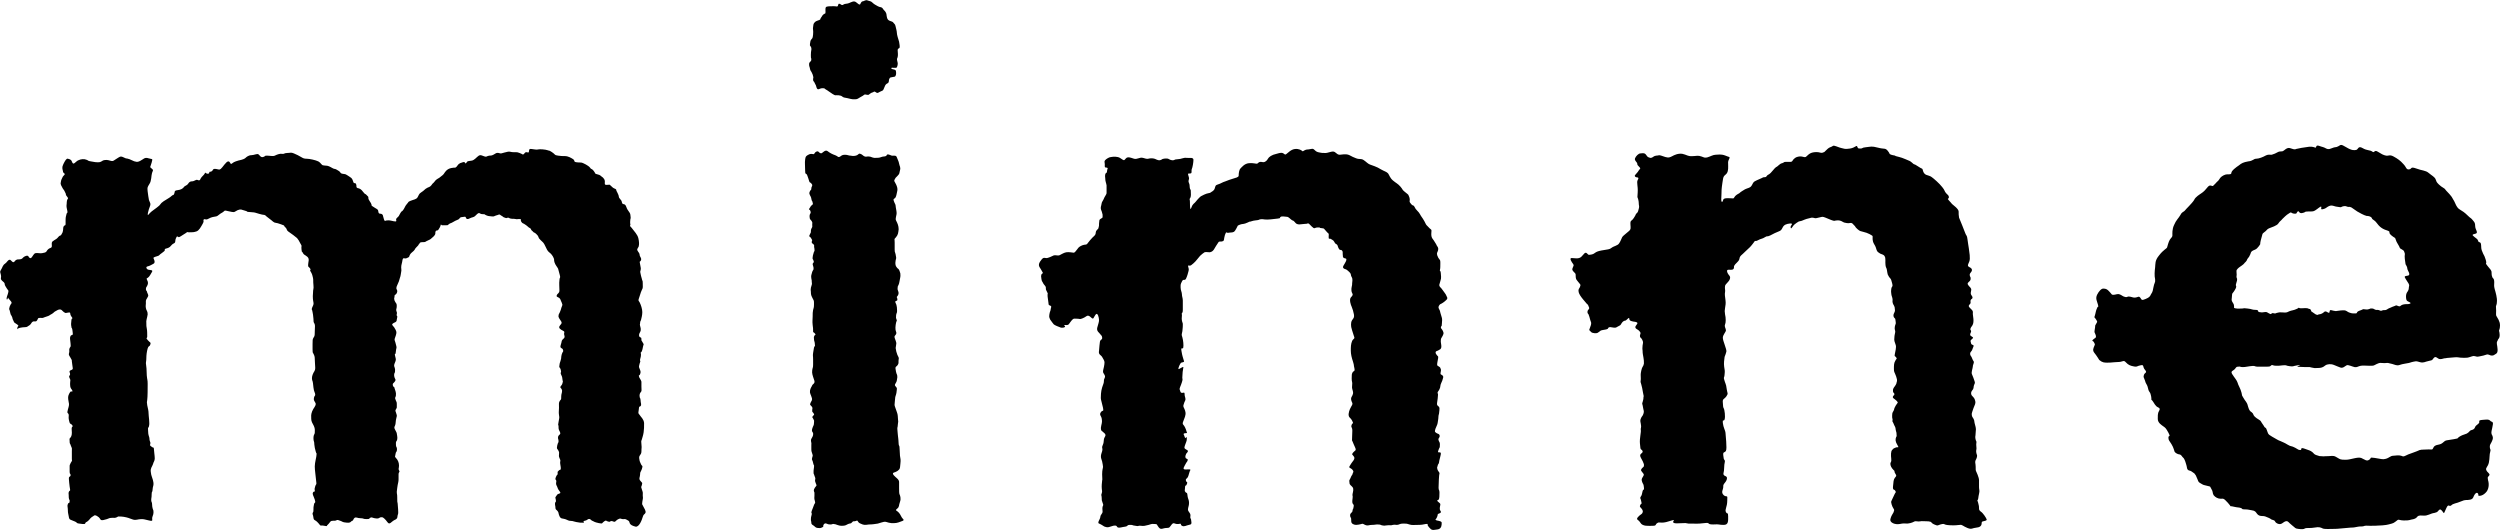 <?xml version="1.0" encoding="utf-8"?>
<!-- Generator: Adobe Illustrator 25.4.1, SVG Export Plug-In . SVG Version: 6.00 Build 0)  -->
<svg version="1.1" id="レイヤー_1" xmlns="http://www.w3.org/2000/svg" xmlns:xlink="http://www.w3.org/1999/xlink" x="0px"
	 y="0px" viewBox="0 0 563.9 119.5" style="enable-background:new 0 0 563.9 119.5;" xml:space="preserve">
<g>
	<g>
		<g>
			<path d="M1.6,66.8c0,0,0.3-0.8,0.3-1.1c0-0.3-0.1-0.2-0.4-0.7c-0.3-0.5-0.2-0.3-0.4-0.7c-0.1-0.5,0-0.3-0.2-0.6
				c-0.3-0.3-0.7-0.5-0.7-0.9s0.1-0.3,0-0.8s-0.3-0.7,0-1.1c0.2-0.4,0.3-0.5,0.4-0.8c0.2-0.3,0.2-0.4,0.5-0.6
				c0.2-0.2,0.3-0.2,0.5-0.5c0.2-0.2,0.4-0.5,0.7-0.4c0.3,0.2,0.6,0.7,0.8,0.5c0.3-0.1,0.3-0.4,0.6-0.5s0.2-0.1,0.6-0.1
				c0.4,0,0.7-0.1,0.9-0.4c0.3-0.3,1-0.6,1.2-0.3c0.1,0.3,0.5,0.6,0.7,0.3c0.3-0.3,0.5-0.9,0.9-1s1.1,0.1,1.5,0s0.8-0.1,1-0.4
				c0.2-0.4,0.5-0.6,0.7-0.7s0.5-0.1,0.5-0.5s-0.1-0.7,0.1-1c0.2-0.2,0.6-0.4,0.9-0.6c0.3-0.3,0.2-0.1,0.5-0.5s0.5-0.1,0.7-0.6
				c0.2-0.4,0.2-0.2,0.3-0.7s0-0.8,0.2-1.1c0.2-0.3,0.4,0,0.4-0.5s0-0.2,0-0.9c0-0.7,0.1-0.8,0.2-1.3c0.1-0.5,0.3-0.1,0.2-0.7
				S15,46.9,15,46.4c0.1-0.6,0-0.5,0.1-1.1s0.5-0.4,0-1s0-0.2-0.4-0.9c-0.3-0.7-0.4-0.6-0.6-1c-0.2-0.4-0.5-0.8-0.4-1.2
				c0.1-0.4,0-0.4,0.3-1c0.2-0.6,0.6-0.7,0.6-0.9c0-0.3-0.4-0.2-0.4-0.7c-0.1-0.5-0.3-0.8,0.1-1.6c0.4-0.8,0.7-1.3,1-1.2
				c0.3,0.1,0.7,0.1,0.9,0.6s0.3,0.6,0.6,0.4s0.6-0.6,1-0.7c0.4-0.2,1.2-0.3,1.6-0.1c0.5,0.1,0.3,0.3,1.1,0.4s0.8,0.2,1.6,0.2
				c0.9,0,0.8-0.4,1.5-0.5s1,0.1,1.5,0.2c0.5,0.1,0.5-0.1,1.2-0.5s0.8-0.7,1.6-0.3c0.8,0.4,0.4,0.1,1.3,0.4c1,0.4,1,0.5,1.2,0.5
				s0.4,0.3,1.2-0.1c0.8-0.4,1-0.9,1.9-0.6s1-0.1,0.7,1s-0.5,0.9,0,1.3s0.3,0.4,0.1,1c-0.2,0.6-0.1,1.8-0.6,2.5
				c-0.4,0.7-0.5,0.7-0.4,1.6c0.1,1,0.2,1.3,0.3,2c0.2,0.6,0.5,0.8,0.2,1.5s-0.7,2.3-0.3,1.8c0.4-0.5,0.9-0.9,1.9-1.6
				s0.6-0.8,1.5-1.4s1.4-0.8,1.8-1.2c0.4-0.4,0.4,0,0.6-0.5c0.2-0.4-0.1-0.7,0.7-0.8c0.9-0.1,1.2-0.4,1.4-0.6
				c0.1-0.2,0.4-0.4,0.8-0.6c0.3-0.2,0.4-0.8,1.1-0.8c0.6,0,0.9-0.5,1.3-0.3s0.5,0,0.6-0.2c0.1-0.3,0.5-0.7,0.8-1s0.2-0.6,0.4-0.4
				c0.2,0.2,0.7,0.3,0.8,0c0.1-0.3-0.2-0.2,0.4-0.3c0.6-0.2,0.2-0.7,1.1-0.6c0.9,0.2,0.7,0.2,1.1,0c0.4-0.3,1.2-1.7,1.7-1.7
				s0.4,0.8,0.8,0.5s0.5-0.4,1.5-0.7c1-0.2,1.4-0.4,1.6-0.6s0.7-0.6,1.3-0.6c0.6,0,1.3-0.4,1.6-0.2c0.3,0.2,0.5,0.8,1.1,0.6
				c0.6-0.2,0.2-0.3,0.8-0.3c0.6,0,1.4,0.2,1.8,0s1.1-0.5,1.6-0.4s0.5-0.2,1.2-0.2s0.8-0.2,1.5,0.1c0.7,0.3,1.1,0.5,1.6,0.8
				s0.7,0.4,1.3,0.4c0.6,0,2,0.3,2.6,0.6c0.7,0.4,0.7,0.9,1.2,0.9c0.5,0.1,0.7,0,1.2,0.2s1,0.6,1.3,0.6s0.6,0.3,1,0.5
				c0.4,0.3,0.2,0.5,0.8,0.6c0.6,0.1,0.5,0,1,0.3c0.4,0.3,0.4,0.2,0.9,0.6s0.4,1.1,0.7,1.2c0.3,0,0.4,0,0.5,0.5c0,0.5,0,0.6,0.6,0.7
				c0.5,0.2,0.7,0.5,1.1,1s0.3,0.1,0.6,0.5c0.4,0.4,0.4,0.3,0.4,0.7s0.6,1,0.7,1.4c0,0.4,0.1,0.3,0.5,0.6c0.4,0.3,1,0.5,1,0.8
				c0.1,0.3,0,0.7,0.5,0.7c0.4,0,0.6,0.3,0.6,0.5c0.1,0.2,0.2,1,0.4,1.1c0.2,0.1,0-0.1,0.8-0.1s1.8,0.5,1.8,0.1s-0.2-0.3,0.2-0.7
				c0.4-0.4,0.3-0.2,0.7-1c0.4-0.7,0.3-0.2,0.7-0.8c0.4-0.6,0.3-0.7,0.8-1.3c0.5-0.5,0.1-0.4,0.8-0.7c0.7-0.3,1.3-0.3,1.6-0.8
				s0.3-0.8,0.8-1.1c0.5-0.3,0.4-0.3,1-0.8c0.7-0.5,0.9-0.3,1.3-0.8c0.4-0.6,0.4-0.4,0.7-0.8s0.4-0.5,1.1-0.9c0.7-0.5,1-0.8,1.1-1
				c0.2-0.3,0.6-1,1.6-1.2c0.9-0.2,0.8,0.1,1.2-0.3c0.4-0.5,0.3-0.5,0.8-0.8c0.6-0.2,0.9-0.4,1.1-0.1c0.2,0.3,0.1,0.2,0.4-0.1
				c0.3-0.3,0-0.2,0.6-0.3c0.6-0.1,0.7,0,1.3-0.5c0.7-0.6,0.9-1,1.6-0.7c0.8,0.3,0.8,0.3,1.2,0.1c0.5-0.2,0.8,0,1.3-0.3
				c0.6-0.3,0.6-0.5,1.2-0.4c0.6,0.2,0.5,0.1,1.3-0.1c0.9-0.2,0.8-0.3,1.7-0.1c0.9,0.1,1-0.1,1.7,0.2c0.7,0.2,0.7,0.6,1.1,0.1
				c0.4-0.6,0.8,0,1-0.3c0.1-0.3-0.1-0.8,0.6-0.7c0.7,0.1,1.2,0.2,1.5,0.1s1.7,0,2.2,0.2s0.1-0.1,0.9,0.4c0.8,0.5,0.5,0.7,1.4,0.8
				c0.9,0.1,0.7,0.1,1.5,0.1s1.4,0.4,1.9,0.7c0.5,0.4,0,0.6,0.8,0.7s0.8,0,1.2,0.1c0.3,0.1,1.4,0.6,1.8,1.1c0.3,0.5,0.3,0.1,0.8,0.7
				s0.2,0.7,0.8,0.8c0.6,0.2,0.5,0.1,0.9,0.4c0.3,0.4,0.2,0,0.7,0.7c0.4,0.7-0.2,1.3,0.5,1.3c0.8,0,0.6-0.2,1,0.2
				c0.4,0.4,0.5,0.5,1,0.7c0.4,0.2,0,0.1,0.5,0.9c0.5,0.9,0.1,0.9,0.6,1.4s0.3,0.7,0.5,1s0.6-0.1,0.9,0.8c0.3,0.9,0.8,1.1,0.9,1.7
				c0.1,0.6,0.1,0.8,0,1.1c0,0.2-0.1,0.7,0,1.1s-0.4,0.1,0.3,0.8c0.6,0.8,1.3,1.5,1.5,2.3s0.2,1.5,0.1,1.8c0,0.3-0.5,0.6-0.3,1
				s0.5,0.6,0.5,1s0.5,0.7,0.3,1.2s-0.4,0-0.2,0.9s0.2,1,0.1,1.4c-0.1,0.3-0.1,0.3,0,0.7c0.1,0.4,0.1,0.6,0.3,1.2
				c0.1,0.6,0.2,0.2,0.2,1s0.1,1-0.2,1.5c-0.2,0.5-0.2,0.4-0.5,1.4s-0.4,0.8,0,1.4c0.3,0.6,0.6,1.5,0.6,2.2s-0.2,1.4-0.3,1.8
				c-0.2,0.4-0.2,0.4-0.2,0.7c0,0.3-0.1,0.1,0,0.6c0.1,0.4,0.3,0.9,0,1.4s-0.3,0.9-0.1,1.1s0.4,0,0.4,0.5s-0.1,0,0.2,0.6
				s0.4,0.4,0.2,0.9c-0.1,0.5-0.2,1.1-0.4,1.4c-0.2,0.2-0.2-0.1-0.1,0.6c0,0.7-0.3,1-0.2,1.4s0.1-0.1-0.1,0.6
				c-0.2,0.8-0.2,0.7,0,1.2s0.3,0.7,0.1,1.2s-0.4,0-0.2,0.7c0.3,0.6,0.4,0.6,0.5,1c0,0.4,0,0.4,0,1.1c0,0.7,0.1,1-0.1,1.2
				c-0.2,0.2-0.4,0.6-0.3,1.1c0.1,0.6,0.1,0,0.2,0.7c0,0.7,0.3,1.1,0,1.4c-0.3,0.3-0.3-0.2-0.4,0.8c-0.1,0.9-0.2,0.7,0.2,1.2
				c0.3,0.5,0.9,0.9,1,1.8c0,0.9,0,1.4-0.1,2.1c-0.1,0.7-0.3,1.2-0.4,1.6c-0.1,0.5-0.2,0-0.1,1.1c0.1,1.1,0,0.6,0,1.6
				c0,0.9-0.6,0.8-0.5,1.6s0.2,0.8,0.4,1.3s0.5,0.2,0.2,1.1c-0.3,0.8-0.4,0.6-0.4,1.2c0,0.6-0.4,1,0.1,1.5c0.5,0.6,0.4,0.3,0.3,0.9
				c-0.1,0.6-0.3,0.1,0,1s0.2,0.6,0.2,1.4c0.1,0.8,0,0.6-0.1,1.4c-0.1,0.8,0,0.5,0.2,1c0.2,0.4,0.7,1.1,0.5,1.5s-0.4,0.2-0.6,0.9
				c-0.2,0.7-0.8,2.3-1.6,2.2c-0.8-0.2-1.1-0.4-1.3-0.7c-0.2-0.4,0-0.5-0.6-0.8c-0.5-0.3-0.5-0.2-1-0.2c-0.4,0-0.5-0.3-1,0
				c-0.5,0.2-0.6,0.6-0.9,0.6c-0.3,0-0.5-0.3-0.9-0.1s-0.2,0.1-0.6,0c-0.4,0-0.2-0.4-0.8,0s-0.2,0.6-1.2,0.4c-1-0.2-1.2-0.4-1.4-0.5
				c-0.3,0-0.5-0.6-1-0.4c-0.5,0.3-0.4,0.3-0.9,0.4c-0.6,0.2,0.7,0.5-0.9,0.4c-1.6-0.2-1.5-0.4-2.1-0.4s-0.7-0.2-1.3-0.4
				s-1,0-1.3-0.7s-0.1-0.7-0.4-1.1c-0.3-0.4-0.5-0.3-0.5-0.8c0-0.4-0.1-0.4-0.1-0.9s0.3-0.2,0.2-0.8s-0.2-0.5,0-0.8s0.4-0.6,0.6-0.6
				c0.2-0.1,0.6-0.1,0.3-0.5s-0.4-0.5-0.6-1.1c-0.3-0.6-0.3-0.6-0.2-1.2c0-0.6-0.4-0.2-0.1-1c0.4-0.9,0.4-0.3,0.4-0.8
				c0-0.6-0.1-0.2,0.2-0.6c0.3-0.4,0.6,0,0.5-0.8c-0.1-0.7-0.2-1-0.1-1.4c0.1-0.4-0.4-0.7-0.3-1.4c0-0.7,0.1-0.4-0.1-0.9
				c-0.2-0.5-0.5-0.3-0.3-1.2s0.3-0.5,0.3-1s-0.2-0.5-0.1-1c0.2-0.6,0.7-0.4,0.4-1.1c-0.3-0.6-0.3-0.6-0.3-1.2c0-0.6-0.2,0.1,0-1
				s0.2-0.9,0.1-1.6c-0.1-0.7,0-0.8,0-1.6s-0.1-1.2,0.2-1.6c0.3-0.4,0.3-0.2,0.3-0.9s0.2-0.8,0.2-1.4c-0.1-0.6-0.4-0.5-0.4-0.8
				c0.1-0.3,0.4-0.4,0.5-0.9c0-0.5,0.2,0.2,0-0.7c-0.1-1-0.2-0.8-0.4-1.4c-0.1-0.5,0.2,0,0-0.9c-0.3-0.9-0.4-0.2-0.3-1
				c0.1-0.8,0.1-0.4,0.3-1.2c0.2-0.7,0-0.3,0.2-1.2c0.2-0.8,0.5-0.6,0.3-1.1c-0.1-0.5-0.8-0.2-0.5-1.1s0.1-0.8,0.4-1.2
				c0.3-0.3,0.6-0.4,0.4-1c-0.2-0.6,0.3-0.7-0.3-1s-1-0.6-0.8-1s0.7-0.6,0.4-1.1s-0.7-0.9-0.6-1.3c0-0.4,0.2-0.4,0.5-1.3
				c0.2-0.9,0.5-1,0.3-1.4c-0.1-0.4-0.2-0.4-0.4-1c-0.3-0.6-1-0.4-0.8-0.9s0.6-0.4,0.6-1.1s-0.1-1.6,0-2.3c0-0.7,0.3-0.4,0.1-1.1
				s-0.3-1.1-0.4-1.5c-0.2-0.4-0.6-0.8-0.8-1.4s0-0.6-0.2-1c-0.2-0.5-0.6-1-0.9-1.2c-0.3-0.3-0.4-0.2-0.9-1.3
				c-0.5-1.1-0.6-1-1.1-1.5s-0.4-0.4-0.6-0.9c-0.2-0.4,0,0-0.4-0.5c-0.5-0.5-0.5-0.2-0.8-0.6c-0.3-0.3-0.4-0.3-0.4-0.5
				c-0.1-0.2-0.2-0.2-0.5-0.4c-0.3-0.2,0.2,0.1-0.6-0.5s-0.8-0.3-1.1-0.8c-0.3-0.4,0.2-0.6-0.4-0.6c-0.7,0-0.4,0.1-0.9,0
				s-0.6,0-1.1-0.1s-0.2-0.2-0.6-0.2c-0.4,0-0.2,0.2-0.7,0c-0.6-0.2-0.3-0.2-0.7-0.4c-0.4-0.2-0.4-0.4-0.7-0.3s-0.2,0.1-0.6,0.2
				c-0.4,0.1-0.4,0.3-1,0.2c-0.6-0.1-0.6,0-1.1-0.2c-0.6-0.2-0.2-0.3-0.9-0.3s-0.7-0.4-1-0.2c-0.3,0.2-0.1,0-0.5,0.4
				s-0.4,0.4-1.1,0.6c-0.7,0.3-0.6,0.3-0.9,0.3c-0.2,0-0.2-0.2-0.3-0.3c-0.1-0.1,0-0.3-0.4-0.2c-0.5,0.1-0.8,0-1,0.3s-0.3,0.3-1,0.6
				c-0.6,0.3-0.6,0.4-1.2,0.6c-0.6,0.3-0.2,0.4-0.8,0.4s-0.9,0-1,0c-0.2,0-0.2-0.4-0.3,0s-0.3,0.7-0.5,1s-0.5,0.1-0.6,0.3
				c-0.1,0.2-0.1,0.3-0.1,0.6c0,0.2-0.3,0.6-0.7,0.9s-0.2,0.3-0.9,0.6c-0.7,0.3-0.6,0.4-0.9,0.4c-0.4,0-0.9,0-1,0.2
				s-0.2,0.3-0.3,0.4c0,0.1-0.1,0.2-0.5,0.6s-0.2,0.4-0.6,0.8c-0.4,0.4-0.7,0.5-0.9,1s0,0.3-0.6,0.6c-0.6,0.3-0.8-0.3-1,0.4
				c-0.1,0.8-0.3,1.1-0.3,1.7c0,0.7,0.1,0.5,0,1s-0.1,0.9-0.3,1.4c-0.1,0.5-0.3,1-0.5,1.4s-0.3,0.7-0.3,0.9c0,0.3,0.4,0.5,0.1,1.1
				c-0.3,0.6-0.5,0.2-0.5,0.7s-0.2,0.3,0,1c0.3,0.7,0.5,0.5,0.5,1.2s-0.2,0.7-0.1,1.1s0.2,0.3,0.1,0.8c-0.2,0.4,0.2,0.1,0.1,0.7
				c-0.2,0.6,0.1,0.9-0.7,1.2c-0.8,0.4-0.3,0.6,0,1c0.2,0.4,0.6,0.8,0.5,1.4S89,76.3,89,76.6c0,0.2,0,0,0.2,0.7
				c0.2,0.8,0.3,1,0.2,1.3c-0.1,0.3-0.1,0.9-0.2,1.2c-0.1,0.2-0.2-0.3-0.1,0.4c0.1,0.6,0.3,0.8,0.1,1.3c-0.2,0.5-0.3,0.7-0.3,1
				s0.3,0.5,0.2,1.3c-0.1,0.7-0.2,0.1-0.2,0.9c0.1,0.9,0.5,0.8,0.2,1.3s-0.6,0.4-0.5,0.9s0.4,0.3,0.4,0.7c0.1,0.4,0.4,0.9,0.3,1.6
				c-0.1,0.7-0.3,0.3-0.1,0.9c0.2,0.6,0.3,0.5,0.3,1s0,0.6,0,0.8s-0.3,0.5-0.3,0.7s-0.1-0.2,0.1,0.4c0.2,0.7,0.3,0.6,0.1,1.3
				c-0.2,0.7-0.1,1.3-0.3,1.7c-0.2,0.4-0.2,0.5,0,0.9s0.4,0.7,0.4,0.9s0.2,0.8,0.1,1.3c-0.1,0.5-0.3,0.4-0.3,0.8
				c0,0.4,0,0.7,0.1,0.9c0.1,0.1,0.2,0.5,0.1,0.9c-0.1,0.4-0.2,0.1-0.3,0.8c-0.1,0.7-0.2,0.4,0.1,0.8c0.4,0.4,0.7,1,0.7,1.7
				s-0.2,0.7,0,1.1c0.3,0.4-0.1,0.3-0.1,0.9c0,0.6,0,0.6,0,1.1s-0.1,0.8-0.2,1.3c-0.1,0.5-0.1,0.8-0.2,1.5c0,0.7,0.1,0.4,0.1,1.3
				c0,1,0,1,0.1,1.4c0,0.4,0.1,0.9,0.1,1.3c0,0.4,0.1,1-0.1,1.3c-0.1,0.3,0.1,0.8-0.7,1.1c-0.8,0.4-1.1,1.2-1.6,0.5s-0.9-1-1.1-1.1
				c-0.2,0-0.4-0.1-0.7,0.1c-0.3,0.2-0.5,0.2-1.1,0.1c-0.6-0.1-0.6-0.3-1-0.1c-0.3,0.1,0.1,0.3-0.8,0.3s-0.6-0.2-1.4-0.2
				c-0.7,0-0.9-0.3-1.3-0.1c-0.4,0.3-0.2,0.6-0.6,0.7c-0.3,0.1-0.2,0.5-1.2,0.4c-1.1-0.1-0.8-0.2-1.4-0.4s-0.6-0.3-1-0.1
				s-1-0.1-1.3,0.3c-0.3,0.4-0.4,0.5-0.6,0.7c-0.3,0.2,0.1,0.4-0.8,0.2s-0.6,0.3-1.3-0.6c-0.8-0.9-1-0.5-1.1-1.2
				c-0.1-0.8-0.2-0.6-0.2-1c0.1-0.4,0.2-0.1,0.2-0.8c0-0.8,0-0.4,0.1-1.1c0.1-0.8,0.5-0.2,0.2-1.2c-0.3-0.9-0.6-1.2-0.4-1.6
				c0.2-0.4,0.5,0,0.4-0.5c-0.1-0.4,0-0.4,0.1-0.9s0.4-0.2,0.2-1.3c-0.1-1.2-0.3-2.3-0.3-3.2s0.4-2.1,0.4-2.7c0-0.6,0,0.1-0.2-0.7
				c-0.2-0.9-0.2-0.6-0.3-1.5c0-0.9-0.2-0.6-0.2-1.5c0-0.8,0.3-0.8,0.3-1.2c0-0.3,0.1-0.9-0.2-1.5c-0.3-0.6-0.6-1-0.6-1.6
				s-0.1-0.9,0.2-1.7c0.3-0.8,0.9-1.2,0.8-1.8c-0.2-0.5-0.5-0.6-0.4-1.2c0.1-0.6,0.3-0.4,0.3-0.8c0-0.4-0.3-0.6-0.4-1.6
				c-0.1-0.9-0.1-1.2-0.3-1.7c-0.1-0.5,0-1,0.3-1.6c0.4-0.6,0.4-0.8,0.4-1.2c0-0.4-0.1-1.3-0.1-1.9s-0.1-0.8-0.3-1.2
				c-0.2-0.4-0.2-0.2-0.2-1c0-0.9,0-0.2,0-1.2s0-1,0.2-1.4S71,76,71,74.8c0-1.2,0.1-1.1,0-1.6s-0.3-0.1-0.3-1.3
				c-0.1-1.2-0.1-0.8-0.2-1.5c-0.1-0.8-0.3-0.4-0.1-1c0.2-0.5,0.4-0.7,0.3-1.2s-0.2-1.1-0.1-2.1c0-1,0.2-0.8,0.1-1.8
				c-0.1-0.9,0-1.1-0.1-1.6s-0.2-0.9-0.5-1.4c-0.4-0.5,0.2-0.3-0.2-0.8c-0.4-0.5-0.4-0.2-0.4-0.8c0-0.6,0.4-1.3-0.2-1.8
				s-0.8-0.4-1-0.9c-0.3-0.5-0.2,0.1-0.3-0.8c-0.1-0.8,0.2-0.6-0.2-1.2c-0.3-0.6-0.6-1.1-0.8-1.3c-0.2-0.2-1.4-1.1-2-1.5
				c-0.5-0.4-0.1-0.4-0.7-1c-0.6-0.5,0.4-0.1-0.9-0.6s-1.3-0.2-1.8-0.6s-0.2-0.2-1-0.8c-0.9-0.6-0.5-0.7-1.5-0.8
				c-0.9-0.2-1.6-0.5-1.9-0.5s-0.9-0.1-1.2-0.1c-0.4,0,0-0.1-0.8-0.3c-0.8-0.2-0.8-0.4-1.6-0.1c-0.8,0.4-0.6,0.5-1.3,0.4
				c-0.7-0.1-1.2-0.3-1.5-0.3c-0.2,0,0.1-0.1-0.6,0.4c-0.8,0.4-1,0.8-1.4,0.9s-0.8,0.1-1.3,0.3c-0.5,0.2-0.5,0.3-0.9,0.4
				c-0.4,0-0.6-0.2-0.7,0.1c-0.1,0.3,0.2,0.2-0.2,0.9c-0.4,0.7-0.8,1.5-1.4,1.7s-0.9,0.2-1.7,0.2c-0.8-0.1-0.1-0.1-0.9,0.3
				c-0.8,0.5-1.2,0.8-1.4,0.8c-0.2-0.1-0.4-0.4-0.6,0.2c-0.3,0.6,0,1-0.5,1.2c-0.4,0.2-0.4,0.3-0.9,0.8c-0.5,0.4-1,0.3-1.1,0.5
				c-0.2,0.2,0.3,0.2-0.6,0.8c-0.9,0.6-0.5,0.6-1.2,0.8c-0.7,0.2-0.8,0.3-0.8,0.4s0.6,1,0,1.3s-0.7,0.4-1,0.5s-0.8,0.1-0.5,0.6
				s1.5,0.1,1.2,0.7c-0.3,0.5-0.6,1.1-0.9,1.3c-0.3,0.2-0.4,0.2-0.3,0.4c0.1,0.3,0.4,0.6,0.2,1.2c-0.2,0.6-0.4,0.5-0.4,1
				s0.2,0.2,0.3,0.8c0.2,0.5,0.4,0.6,0,1.2s-0.3,0.7-0.3,1.2s-0.1,0.5,0,1.1s0.4,0.6,0.4,1.4c-0.1,0.8-0.4,1.4-0.3,2
				c0,0.6,0,0.7,0.1,1.2c0.1,0.4,0.1,1.3,0.1,1.8s-0.4,0.2,0.1,0.8c0.5,0.6,0.8,0.5,0.6,1c-0.2,0.6-0.4,0.2-0.6,0.9
				c-0.2,0.7-0.3,1.5-0.3,2.2s-0.1,0.7-0.1,1.1c0.1,0.5,0.2,1.8,0.2,2.8c0.1,1.1,0.2,0.9,0.2,1.9s0,2.9-0.1,3.6
				c-0.1,0.7-0.1,0.3,0,1.2c0.2,0.9,0.3,1.3,0.3,1.8c0,0.6,0.3,2.3,0.1,2.9c-0.1,0.6-0.3,0-0.2,1.1c0,1.1,0.3,1.3,0.3,1.7
				s0.1,0.6,0.2,0.9c0.1,0.4-0.3,0.6,0.2,0.9c0.4,0.4,0.6,0.1,0.6,0.5s0.2,1.6,0.2,2.2c0,0.6-0.3,0.8-0.4,1.3
				c-0.2,0.6-0.6,0.9-0.5,1.7s0.1,0.6,0.2,1s0.5,1.2,0.4,2c-0.2,0.8-0.1,0.4-0.2,1.1c0,0.6-0.2,0.2-0.2,1s-0.1,0.8-0.1,1.3
				s0.2,0.4,0.2,1s0.2,1.2,0.3,1.4c0,0.2,0.1,0.6-0.2,1.3c-0.3,0.7,0.4,1.2-0.8,0.9c-1.2-0.3-1.2-0.3-1.8-0.3
				c-0.7,0-1.1,0.3-1.8,0.1c-0.7-0.2-0.7-0.3-1.5-0.5s-1.5-0.2-1.8-0.2c-0.2,0-0.4,0.4-1.2,0.3c-0.8,0-0.9,0.1-1.4,0.3
				c-0.6,0.2-1.1,0.3-1.3,0.2s-0.2-0.3-0.5-0.6c-0.4-0.3-0.8-0.6-1.1-0.4c-0.2,0.2-0.4,0.2-0.8,0.6c-0.3,0.4-0.7,0.8-1,0.9
				c-0.3,0.2,0,0.5-0.8,0.4c-0.7-0.1-1.2-0.1-1.3-0.3c-0.2-0.2-0.5-0.3-1-0.5c-0.4-0.2-0.7-0.1-0.8-0.9c-0.1-0.7-0.2-0.7-0.2-1.4
				s-0.2-1,0-1.4c0.2-0.5,0.4,0,0.4-0.7s-0.1,0.2-0.2-0.8c0-1-0.1-0.8,0-1.2s0.4-0.2,0.3-0.6c-0.1-0.4-0.1-0.8-0.2-1.5
				c-0.1-0.8-0.1-1.2,0-1.3s0.4-0.2,0.3-0.5c0-0.4-0.2,0-0.2-0.7s0-0.9,0-1.3c0-0.4,0,0,0.2-0.6c0.3-0.6,0.4-0.4,0.3-0.9
				c0-0.5,0-1,0-1.8s0.1-0.5-0.2-1.2c-0.2-0.7-0.3-0.4-0.3-1s-0.1-0.6,0.1-0.8c0.2-0.2,0.4-0.5,0.4-1.2c0-0.6-0.1-0.9,0-1.2
				s0.4-0.1,0-0.6c-0.4-0.4-0.4,0-0.6-0.8c-0.2-0.8-0.1-0.8-0.1-1.4c-0.1-0.6-0.5-0.2-0.2-1.2s0.3-1.2,0.2-1.6
				c-0.1-0.4-0.2-1.1-0.1-1.5c0.1-0.3,0.4-1.1,0.7-1s0.3-0.1,0.1-0.4c-0.2-0.3-0.4-0.4-0.4-1.3s0.2-0.7-0.1-1.3s0.1-0.5,0.1-0.9
				s-0.2-0.4-0.1-0.7c0.2-0.3,0.8-0.2,0.7-0.7c-0.1-0.4-0.1-1-0.2-1.5c-0.1-0.5,0.2,0.1-0.3-0.8c-0.5-0.8-0.4-0.7-0.3-1.2
				c0.1-0.5-0.1-0.5,0.1-1c0.2-0.4,0.3-0.1,0.2-1.1c-0.1-0.9-0.2-1.2,0-1.6s0.6,0,0.5-0.7s0-0.2-0.1-0.8c-0.1-0.5-0.2-0.2-0.2-0.6
				c-0.1-0.4-0.1-0.8,0-1.5s0.5-0.1,0-0.8c-0.5-0.7,0-1-0.7-0.9s-0.5,0.2-1-0.1c-0.5-0.4-0.5-0.6-0.9-0.6s-0.6,0.2-1,0.4
				c-0.4,0.2-0.3,0.3-0.8,0.6c-0.6,0.3-0.5,0.4-1.2,0.6s-0.8,0.4-1.3,0.3c-0.4,0-0.5,0-0.6,0.1S8.4,72.5,8,72.5
				c-0.3,0-0.5-0.1-0.8,0.2C7,73,6.9,73.2,6.6,73.4c-0.4,0.2-0.4,0.4-1,0.4S4.1,74,4.1,74.1c-0.1,0-0.2,0.4-0.2-0.1
				c0.1-0.6,0.5-0.4,0-0.8c-0.6-0.4-0.7-0.4-0.8-0.7C3,72.2,2.8,72,2.8,71.7c-0.1-0.3-0.2-0.5-0.4-0.8c-0.1-0.3-0.1-0.5-0.2-0.8
				c0-0.3-0.3-0.1,0-1c0.3-0.8,0.6-0.6,0.3-1.1c-0.3-0.4-0.5-0.5-0.7-0.9C1.7,67.8,1.3,67.7,1.6,66.8z"/>
			<path d="M186.4,118.1c0.2,0,0.2,0.2,0.9,0.2c0.6,0,0.4-0.2,0.8-0.1c0.5,0,0.9,0.4,1.8,0.4c0.8,0,1-0.2,1.4-0.4s0.6,0,0.9-0.4
				c0.3-0.4,0.4-0.1,0.9-0.3c0.5-0.3,0.2,0.3,1,0.6c0.8,0.4,1.1,0.3,1.9,0.2c0.8,0,1.3-0.1,2-0.2c0.6-0.2,1-0.3,1.4-0.4
				c0.5-0.1,0.7,0.2,1.7,0.3c1,0,1.2,0,2.2-0.4c1-0.3,0.3-0.5,0.1-0.9s-0.5-1-0.9-1.3s-0.6-0.3-0.1-0.7s0.3-0.7,0.6-1.5
				s0-1.5-0.1-1.7s-0.1-0.8-0.1-1.4c0-0.6,0-0.7,0-1.4c0-0.6-0.8-1-1.2-1.5s-0.1-0.6,0.3-0.7c0.4-0.2,0.5-0.2,0.8-0.5
				c0.4-0.3,0.3-0.8,0.4-1.5c0.1-0.8,0-1.1-0.1-1.7c0-0.6-0.1-1.2-0.1-1.8s-0.2-0.4-0.2-0.9s-0.1-1.2-0.1-1.3c0-0.2-0.1-0.6-0.1-0.9
				c0-0.3-0.1-0.8-0.1-1.2s0.1-0.4,0.1-0.8c0-0.4,0.1-0.5,0.1-0.8s-0.1-0.8-0.1-1.3s-0.4-1.3-0.5-1.7s-0.3-0.6-0.2-1.1
				c0-0.5,0.1-0.7,0.1-1.1c0-0.5,0.2-0.7,0.3-1.3c0.1-0.7,0.1-0.9,0.1-1c0-0.2-0.3-0.4-0.4-0.6c-0.1-0.2,0-0.4,0.2-0.7
				s0.2-0.6,0.3-1.2c0-0.6-0.1-0.6-0.2-0.9c-0.1-0.3-0.1-0.4-0.2-1c-0.1-0.6,0.3-0.5,0.5-0.9c0.3-0.4,0.1-0.7,0.2-1.2
				c0.1-0.5,0-0.4-0.3-1.1c-0.3-0.8-0.2-0.7-0.3-1.1s-0.1-0.4,0-0.9s0.1-0.7,0-0.9c0-0.2-0.2-0.5-0.3-0.9s0-0.4,0.3-0.8
				c0.2-0.4,0-0.5-0.1-1c-0.1-0.6,0.1-1.7,0.2-1.9c0.2-0.2,0-0.4-0.1-0.8c0-0.4,0-0.8,0.2-1.2c0.1-0.5,0-0.6,0-1.2
				c-0.1-0.6-0.1-0.6-0.3-1s0.1-0.4,0.3-0.5s0.1-0.5,0-0.7s0.1-0.2,0.3-0.6c0.2-0.5,0-0.8-0.1-1.1c-0.1-0.2,0-0.6,0-0.8
				c0.1-0.2,0.3-0.5,0.4-1.2c0.1-0.7,0.2-0.8,0.2-1.3c0-0.4,0-0.5-0.2-1c-0.2-0.6-0.4-0.4-0.7-0.9c-0.4-0.5-0.2-1.5-0.1-1.8
				c0.1-0.3,0-0.4-0.1-1.1c-0.2-0.7-0.2-0.5-0.2-1s0-0.5,0-1.6s-0.2-0.6,0.3-1.2s0.5-1,0.6-1.8c0-0.8-0.3-1.4-0.5-1.8
				s-0.2-0.4-0.1-1c0.1-0.6,0.2-0.6,0.1-1.3c-0.1-0.6-0.2-1.1-0.2-1.3c0-0.2-0.2-0.4-0.4-1s0.2-0.4,0.4-0.8s0.2-0.6,0.4-1.5
				s-0.7-2.1-0.7-2.2s0.1-0.6,0.7-1.1c0.6-0.6,0.4-0.6,0.6-1.3c0.2-0.7-0.1-0.9-0.2-1.5c-0.1-0.6-0.3-0.8-0.5-1.4
				c-0.2-0.7-0.9-0.2-1.4-0.5c-0.5-0.2-0.8-0.3-0.9,0c-0.2,0.4-0.8,0.2-1.2,0.4c-0.4,0.2-1,0.2-1.6,0.2c-0.6-0.1-0.8-0.3-1.1-0.3
				c-0.4-0.1-0.7,0.1-1,0c-0.4-0.1-0.6-0.5-1-0.6c-0.4-0.2-0.4,0.1-0.8,0.3c-0.5,0.2-0.9,0.2-1.4,0.1c-0.5,0-0.7-0.2-1.2-0.2
				s-0.7,0-1.2,0.4c-0.5,0.3-0.5-0.1-1.1-0.3c-0.6-0.2-1.2-0.5-1.7-0.9s-1,0.2-1.3,0.4c-0.3,0.2-0.6-0.1-0.8-0.3
				c-0.2-0.2-0.7,0-0.9,0.4s-0.4-0.1-1.2,0.2c-0.8,0.4-0.8,0.5-0.9,1.2c-0.1,0.7,0,1.2,0,2.4c0,1.2,0.2,0.4,0.5,1.2
				c0.3,0.8,0.2,0.6,0.4,1.2c0.1,0.5,0.3,0.2,0.6,0.7c0.3,0.4-0.1,0.5-0.1,1s-0.2,0.2-0.4,0.8c-0.2,0.6,0.3,0.8,0.4,1.5
				c0.1,0.7,0.2,0.3,0.3,0.9c0.2,0.6-0.2,0.3-0.6,1.1c-0.5,0.7-0.1,0.2,0.1,0.8c0.2,0.7-0.2,0.4-0.2,1.2c0,0.8,0.3,0.7,0.5,1.1
				s0.1,0.2,0.1,0.8c0.1,0.6-0.1,0.6-0.2,0.9c-0.1,0.3-0.1,0.2-0.1,0.6s-0.1,0.3-0.3,0.8s0,0.1,0.4,0.8c0.4,0.7,0.1,0.2,0.1,0.7
				s0,0.2,0.4,0.6c0.3,0.4,0,0.2,0.2,1c0.1,0.8-0.1,0.4-0.2,1c-0.2,0.6-0.1,0.4-0.2,0.9c-0.1,0.5,0.1,0.4,0.2,0.8
				c0.2,0.4-0.1,0.4-0.2,0.7c0,0.3,0.1,0.3,0.2,0.9c0,0.6,0,0.2-0.3,0.9c-0.2,0.7-0.3,0.9-0.2,1.5s0.1,0.3,0.1,0.8
				c0.1,0.6,0,0.5-0.2,1.3c-0.1,0.8,0,0.4,0,1s0.1,0.8,0.4,1.4c0.3,0.6,0.3,0.4,0.3,1.3s-0.1,0.8-0.2,1.3c-0.1,0.5-0.1,0.8-0.1,1.5
				s-0.1,1,0,1.9c0.1,0.8,0.1,0.7,0.1,1.3c0,0.6,0,0.1,0.4,0.6c0.3,0.4,0.1,0.2-0.1,0.5c-0.2,0.4-0.1,0.4-0.1,0.8s0.2,0.6,0.2,1.2
				c0.1,0.6-0.1,0.2-0.2,0.7c-0.1,0.5-0.1,0.5-0.2,1.2c-0.1,0.8,0,0.5,0,1.5s0,0.3,0,1.1c0,0.8-0.1,0.6-0.2,1.3
				c-0.1,0.7,0.1,1.2,0.4,2.1c0.4,0.9-0.3,1-0.4,1.3c-0.1,0.3-0.4,0.6-0.5,1.2c-0.1,0.6,0.2,0.9,0.4,1.6c0.2,0.6-0.1,0.7-0.3,1.2
				s0,0.4,0.3,0.8c0.3,0.5,0.1,0.2,0.1,0.8c0,0.5,0,0.3,0.3,0.7s0,0.4-0.2,0.7s0,0.2,0.2,0.7c0.2,0.4,0.1,0.2,0.1,0.8
				s-0.2,0.6-0.4,1.3s0.2,0.8,0.2,1s0.1,0.5-0.3,1.1c-0.4,0.6,0,0.9-0.1,1.5c0,0.6,0,0.4,0,1s0.1,0.6,0.2,1c0.1,0.4,0.2,0.3,0,0.9
				c-0.2,0.6,0.1,0.5,0.2,1.2s0.3,0.3,0.2,1c-0.1,0.8-0.1,0.6-0.1,1.1c0,0.6,0.1,0.3,0.2,0.8c0.2,0.5,0.2,0.5,0.2,0.7
				s-0.2,0.3,0.1,1s0.2,0.4-0.2,1s-0.2,0.8-0.1,1.1c0,0.3,0,0.3,0,0.7s-0.1,0.6,0.1,1.2c0.2,0.6-0.1,0.5-0.2,0.9
				c-0.1,0.4-0.3,0.7-0.5,1.3s0,0.4,0,0.7s-0.2,0.6-0.2,1.2c0,0.6,0.1,0.4,0.1,0.8c0,0.5,0.4,0.5,0.7,0.8s0.5,0.4,1,0.4
				c0.5,0.1,1-0.3,1-0.3C185.6,118.4,186,117.9,186.4,118.1z"/>
			<path d="M185.5,3.5c0.6-0.7,0.7-0.2,0.7-0.8s-0.1-1.1,0.3-1.2c0.3-0.1,1.1-0.1,1.6-0.1c0.6,0,0.8,0.2,0.9-0.1
				c0.1-0.3,0.1-0.6,0.5-0.4c0.4,0.3,0.5,0.3,0.8,0.1s0.7-0.1,1.2-0.3s1.1-0.6,1.6-0.2c0.5,0.4,0.7,0.6,0.9,0.5
				c0.1-0.2,0.3-0.7,0.6-0.7s0.6-0.4,1.1-0.2s0.7,0.1,1.1,0.5c0.4,0.4,0.7,0.5,1.2,0.8s0.8,0.1,1.1,0.5c0.3,0.5,0.5,0.5,0.7,0.9
				s0.1,0.2,0.2,0.8c0.1,0.6,0.2,0.8,0.5,1s0.8,0.2,1,0.5s0.4,0.3,0.5,0.8s0.3,1.1,0.3,1.5s0.3,1.4,0.5,2c0.1,0.6,0.2,1.1,0.1,1.4
				c-0.1,0.2-0.5,0-0.4,0.8c0.1,0.9,0,1.3-0.1,1.5c-0.2,0.3,0.1,0.9,0.1,1.2s-0.1,1-0.4,1c-0.3,0-0.5,0-0.7,0
				c-0.1-0.1-0.5,0-0.3,0.2s1,0.1,1,0.6c0.1,0.5,0,1.1-0.3,1.2c-0.3,0.1-1,0.1-1.1,0.3s-0.2,0.3-0.2,0.7c-0.1,0.4-0.1,0.4-0.5,0.6
				c-0.3,0.2-0.4,0.5-0.6,1c-0.2,0.5-0.2,0.5-0.7,0.7s-0.7,0.5-1,0.3s-0.4-0.3-0.6-0.2c-0.2,0.2-0.4,0.1-0.8,0.4
				c-0.4,0.3-0.3,0.3-0.6,0.3s-0.6-0.2-0.8,0s-0.3,0.2-0.8,0.5s-0.7,0.5-1.2,0.5c-0.6,0-0.7,0-1.1-0.1c-0.4-0.1-0.8-0.2-1.4-0.3
				c-0.5-0.1-0.3-0.4-1.2-0.5s-0.6,0.2-1.4-0.3c-0.8-0.5-1.1-0.8-1.5-1s-0.1-0.3-0.8-0.3s-1,0.6-1.3-0.1c-0.2-0.7-0.1-0.4-0.4-1
				c-0.2-0.6-0.4-0.3-0.4-0.9c0-0.5,0.2-0.1-0.1-1.1c-0.4-1-0.5-0.7-0.6-1.3s-0.2-0.4-0.2-1.1c0.1-0.6,0.5-0.4,0.5-1s-0.1,0.2-0.1-1
				c0-1.1,0.2-1.1,0.1-1.6c-0.1-0.5-0.4-0.3-0.3-0.9c0.1-0.7,0.1-0.7,0.3-1s0.3-0.1,0.4-1.1c0.1-1-0.1-1.2,0-1.7s0-0.7,0.4-1.1
				c0.4-0.4,1-0.4,1.2-0.6C185.1,4,185.3,3.9,185.5,3.5z"/>
			<path d="M239.3,73.9c-0.5-0.2-1.1-0.4-1.4-0.6s-0.1,0-0.5-0.5c-0.4-0.6-0.5-0.6-0.6-0.9s-0.2-0.3-0.1-1s0.3-0.8,0.3-1.2
				c0.1-0.4,0.2-0.6,0-0.7c-0.2-0.2-0.5,0-0.5-0.6c-0.1-0.6-0.1-0.6-0.2-1.5s0.2-0.4-0.1-1c-0.3-0.6-0.3-0.5-0.3-1
				c0-0.4-0.4-0.6-0.6-1c-0.2-0.5-0.3-0.3-0.4-1s-0.1-0.6,0-1c0.2-0.3,0.5-0.2,0.2-0.6c-0.2-0.4-0.3-0.5-0.4-0.7s-0.7-0.7-0.1-1.6
				s0.8-0.9,1.3-0.8s1.5-0.5,1.8-0.6c0.4-0.1,0.9,0.1,1.2,0c0.3-0.1,1-0.6,1.6-0.7s1.5,0.1,1.7,0.1s0.5-0.4,0.8-0.8
				c0.3-0.5,0.7-0.7,1.2-0.9c0.5-0.2,0.9,0,1.1-0.4c0.3-0.4,0.8-1,1.1-1.3c0.3-0.3,0.6-0.5,0.7-0.8s0-0.6,0.3-0.9
				c0.2-0.3,0.3-0.1,0.4-0.6c0.1-0.6,0.1-0.1,0.1-0.9c0.1-0.7,0-0.8,0.3-1c0.3-0.3,0.6,0,0.5-1c-0.2-1.1-0.6-1.1-0.3-2.1
				c0.2-1,0.1-0.5,0.5-1.3c0.3-0.8,0.7-1.1,0.7-1.5c0-0.5,0-1.2,0-1.7c-0.1-0.6-0.3-0.9-0.3-1.6c-0.1-0.7,0-0.9,0.1-1.1
				s0.3,0,0.3-0.5s0.4-0.7-0.1-0.8c-0.5,0-0.4-0.2-0.4-0.7s-0.2-0.7,0.1-1c0.3-0.3,0.9-0.7,1.4-0.7c0.5-0.1,1.4-0.1,1.9,0.2
				c0.5,0.3,0.8,0.6,1,0.5s0.4-0.6,0.8-0.6c0.3-0.1,1.1,0.2,1.4,0.3c0.3,0.1,0.7,0,1-0.1s0.6-0.2,1-0.1s0.9,0.3,1.2,0.2
				c0.3-0.1,0.8-0.1,0.8-0.1s0.6,0,1.1,0.3c0.5,0.2,0.7,0.2,1.1,0c0.3-0.3,1.3-0.3,1.5-0.2c0.2,0.1,0.8,0.5,1.3,0.3
				c0.4-0.2,0.2-0.1,0.9-0.2c0.7,0,1.3-0.4,1.9-0.3c0.7,0.1,1.5-0.2,1.6,0.4c0,0.6-0.2,1.8-0.4,2.2c-0.1,0.4,0.1,0.8-0.2,0.9
				c-0.4,0.1-0.7-0.1-0.6,0.3c0.1,0.5,0.2,0.5,0.2,0.9c-0.1,0.4-0.2,0.6,0,1s0.1,0.8,0.2,1.2c0.1,0.4,0.2,0.1,0.2,0.6
				s0.1,1.1-0.1,1.5c-0.3,0.4-0.1,0.3-0.1,0.8s0,2,0.2,1.7s0.2-0.7,0.6-1.1c0.5-0.4,0.7-0.8,1.2-1.3s0.4-0.4,1.2-0.8
				c0.8-0.4,1.3-0.3,1.5-0.5s0.7-0.3,0.9-0.9c0.2-0.6,0.1-0.7,0.7-0.9c0.7-0.2,1-0.5,1.7-0.7c0.7-0.3,1.1-0.4,1.7-0.6
				s1.3-0.3,1.3-0.7c0-0.5,0.1-1.3,0.4-1.6c0.3-0.3,0.9-1.1,1.9-1.2s1.7,0.2,1.9,0.1c0.2-0.1,0.3-0.4,0.8-0.4c0.4,0.1,0.7,0.1,0.9,0
				c0.2-0.1,0.5-0.3,0.7-0.7c0.2-0.4,0.9-0.9,1.9-1.1c1-0.3,1.3-0.3,1.6-0.1c0.3,0.2,0.4,0.4,0.7,0.1c0.3-0.2,1-1,1.9-1.1
				s1.5,0.3,1.7,0.5c0.2,0.1,0.4-0.4,1.3-0.4c0.8-0.1,1-0.3,1.4,0.1s0.6,0.5,1.2,0.6s0.4,0.1,1.1,0.1c0.7,0.1,1.8-0.6,2.3-0.2
				s0.7,0.6,1.1,0.6s1.4-0.3,2.2,0.1c0.8,0.4,0.7,0.4,1.5,0.7c0.8,0.3,1.1,0,1.7,0.4s0.9,0.8,1.4,1s1.6,0.5,2.5,1.1
				c0.9,0.5,1.2,0.5,1.6,0.9c0.3,0.4,0.4,1,1.1,1.6s1.1,0.7,1.7,1.4c0.6,0.7,0.3,0.6,0.9,1.1s0.9,0.7,0.9,0.8c0,0.1,0.3,0.5,0.3,1
				s-0.2,0.4,0.3,1s0.5,0.1,0.8,0.7c0.3,0.7,0.9,1,1.2,1.6c0.3,0.6,0.5,0.7,1,1.6s0.2,0.6,0.8,1.2c0.6,0.7,0.8,0.6,0.8,0.9
				s-0.1,0.9,0,1.3s0.2,0.5,0.5,0.9c0.3,0.5,0.6,0.9,0.7,1.2c0.2,0.3,0.4,0.5,0.3,1s-0.4,0.6-0.2,1.2c0.2,0.5,0.3,0.7,0.5,0.9
				c0.1,0.2,0.2,0.1,0.2,0.8c0,0.7,0,1.3-0.1,1.6c-0.1,0.3,0.2,0.1,0.2,0.7s0.2,1-0.1,1.8c-0.2,0.8-0.3,0.8-0.2,1.1
				c0.1,0.3,0.3,0.3,0.7,0.9c0.4,0.6,0.8,1,0.9,1.4c0.2,0.3,0.3,0.6-0.1,0.9c-0.4,0.4-1,0.8-1.3,0.9c-0.2,0.1-0.5,0.6-0.4,0.8
				c0,0.2,0.3,0.6,0.3,0.7s0.2,0.8,0.3,1.1c0.1,0.4,0.2,0.5,0.2,1s-0.1,1.1-0.1,1.3c-0.1,0.1-0.3,0.3-0.1,0.6
				c0.2,0.2,0.6,0.8,0.5,1.2c-0.1,0.4-0.4,0.8-0.5,1s-0.1,0.5-0.1,0.8s0.2,0.9,0.1,1.3s-0.3,0.4-0.6,0.6c-0.2,0.2-0.9,0.1-0.6,0.8
				c0.4,0.7,0.6,0.4,0.5,1s-0.3,1.4-0.2,1.6c0.1,0.2,0.6,0.3,0.7,0.6c0.1,0.3,0.2,0.3,0.1,0.8s-0.1,0.6,0.1,0.7
				c0.2,0.1,0.6,0.3,0.4,0.8c-0.2,0.6-0.1,0.5-0.4,1.1s-0.1,0.8-0.4,1.4c-0.3,0.6-0.5,0.6-0.4,0.9c0.1,0.3,0.1,0.2,0,1.2
				s-0.3,1.3,0,1.6s0.3,0.2,0.4,0.5c0,0.3,0,0.7-0.1,1.3c-0.2,0.6-0.1,0.9-0.2,1.4c-0.1,0.6-0.1,0.9-0.3,1.3
				c-0.2,0.4-0.5,1.1-0.4,1.4c0.2,0.3,0.8,0.5,0.8,0.5s0.4,0.2,0.2,0.7c-0.2,0.4-0.3,0.3-0.2,0.7c0.1,0.4,0.3,0.4,0.3,0.9
				c0,0.6,0,0.7-0.2,1c-0.1,0.3-0.3,0.7-0.2,0.8c0.1,0.1,0.5-0.1,0.6,0.2s-0.4,1.7-0.4,2.1c0,0.3-0.2,0.3-0.3,0.7
				c0,0.4-0.2,0.1-0.1,0.7c0.1,0.6,0.6,0.9,0.5,1.1c-0.1,0.2-0.2,2.5-0.2,3.2s0.2,0.4,0.2,1.1c0,0.7,0,1.4-0.2,1.6
				c-0.1,0.2-0.5,0-0.2,0.4c0.4,0.4,0.6,0.4,0.6,0.7s-0.3,0.9,0,1.4c0.3,0.4,0,0.5-0.2,0.6s-0.4,0.1-0.4,0.3c0,0.3-0.3,0.9-0.4,1
				s-0.3,0.1,0.2,0.3c0.5,0.1,1.2,0.2,1.1,0.6c0,0.4,0,1.2-0.8,1.4c-0.8,0.1-1.3,0.3-1.7-0.1c-0.4-0.4-0.4-0.4-0.6-0.7
				s0.2-0.5-0.5-0.4s-0.7,0.2-1.7,0.2s-1.4,0.1-2-0.1c-0.6-0.2-0.7-0.2-1.4-0.2c-0.8,0-0.9,0.3-1.4,0.3s-0.3-0.1-0.9,0
				c-0.6,0.2-0.6,0-1.3,0.1c-0.7,0.1-0.7,0.1-1.2,0c-0.4-0.2-0.7-0.2-1.1-0.2s-0.4,0.1-1.1,0.1s-0.8,0.2-1.3,0.1
				c-0.5-0.1-0.7-0.5-1.1-0.3c-0.4,0.1-0.8,0.2-1.2,0.2c-0.4,0-1.1-0.2-1.1-0.8s0-0.7-0.2-1c-0.1-0.3-0.1-0.7,0.2-0.9
				c0.2-0.2,0.3-0.3,0.3-0.6s0.1,0,0.2-0.6c0.1-0.5,0.1-0.6-0.1-0.8s-0.2-0.6-0.1-1.3s-0.1-0.5,0-1s0.3-1.1,0-1.5s-0.7-0.5-0.7-1
				s-0.2-0.3,0.2-1c0.3-0.8,0.5-0.8,0.5-1c0-0.3,0.4-0.4,0-0.9s-0.9-0.4-0.7-0.8c0.2-0.4,0.4-0.6,0.5-0.8s0.9-0.9,0.5-1.4
				c-0.3-0.5-0.6-0.4-0.2-0.9s0.8-0.4,0.5-1.1c-0.3-0.7-0.5-1.1-0.6-1.4c-0.2-0.3-0.1-0.2-0.1-1.2s0.1-1.3,0-1.7s-0.3-0.4-0.1-0.9
				c0.2-0.5,0.5-0.1,0.1-0.9c-0.4-0.8-0.8-0.6-0.8-1.5c0.1-0.9,0.5-1.5,0.6-1.7s0.4-0.5,0.2-0.9c-0.2-0.4-0.3-0.8-0.2-1.1
				c0.1-0.3,0.5-0.7,0.4-1.3s-0.3-0.7-0.2-1.5c0.1-0.9-0.1-0.6-0.1-1.5s0-1,0.2-1.4c0.2-0.4,0.6-0.1,0.4-1c-0.2-0.8,0-0.4-0.3-1.4
				c-0.3-0.9-0.5-1.7-0.5-2.5s0-1.5,0.3-2.2c0.3-0.6,0.7-0.4,0.4-1.1c-0.3-0.8-0.6-2-0.6-2c0-0.1-0.2-1,0.2-1.6
				c0.4-0.5,0.5-0.7,0.4-1.3c-0.1-0.6-0.3-1.2-0.5-1.7c-0.2-0.4-0.6-1.6-0.2-2.1c0.5-0.5,0.5-0.7,0.3-1s-0.2-1-0.1-1.4
				s0.1-0.5,0.1-0.8s0.2-0.9-0.1-1.4c-0.3-0.4,0-0.6-0.5-1.1s-0.8-0.7-1-0.7c-0.2-0.1-0.6-0.2-0.4-0.7c0.2-0.4,1.1-1.6,0.5-1.7
				c-0.5-0.1-0.6-0.2-0.6-0.7c-0.1-0.5,0.1-0.8-0.2-1.1c-0.3-0.3-0.4,0.1-0.7-0.4c-0.3-0.5-0.2-0.8-0.5-1c-0.4-0.1-0.5-0.6-0.7-0.8
				c-0.2-0.2-0.3-0.2-0.6-0.4c-0.3-0.2-0.5,0.2-0.5-0.4s0.1-0.7-0.1-0.9c-0.2-0.2-0.1,0-0.5-0.5s-0.5-0.6-0.7-0.6s-0.5-0.1-0.7-0.1
				s0.5-0.1-0.4-0.1s-0.7,0.5-1.4-0.2c-0.6-0.6-0.7-0.8-1-0.7c-0.3,0.1,0.6,0-0.6,0.1s-1.3,0.2-1.8,0c-0.4-0.2-0.5-0.7-1-0.8
				c-0.4-0.2-0.8-0.8-1.2-0.8c-0.4,0-1.1-0.2-1.4,0c-0.4,0.2,0.2,0.3-0.7,0.4c-0.9,0.1-2.3,0.3-2.9,0.2c-0.6-0.1-1.1-0.1-1.4,0.1
				c-0.3,0.1-1.1,0.1-1.6,0.3c-0.5,0.2-0.1-0.1-0.9,0.3s-1.3,0.3-1.5,0.4c-0.3,0.1-0.6,0.2-0.7,0.3c-0.1,0.1-0.5,1.2-0.9,1.4
				c-0.4,0.2-0.7,0.1-1.2,0.2c-0.6,0.1-0.4-0.5-0.8,0.5c-0.3,1-0.1,1.3-0.5,1.4c-0.4,0.2-0.8-0.1-1,0.3c-0.3,0.4-0.7,1.1-1,1.6
				c-0.3,0.4-0.5,0.5-0.9,0.6c-0.4,0-0.9-0.1-1.2,0c-0.3,0.2-0.7,0.5-1,0.8s-1,1.3-1.4,1.6c-0.4,0.3-0.5,0.5-0.8,0.6
				s-0.6-0.2-0.5,0.2c0.1,0.4,0.2,0.6,0.1,1s-0.3,1.2-0.6,1.8c-0.3,0.5-0.6-0.1-0.9,0.6c-0.3,0.6-0.3,0.6-0.3,1.3s0.3,1.1,0.3,1.6
				s0.2,0.8,0.2,1.4c0,0.7,0,1.4,0,2s0,0.3-0.1,0.7c-0.1,0.4-0.2-0.2-0.1,0.6c0,0.7-0.1,0.6,0,1.2s0.2,0.4,0.2,0.9s0,0.5-0.1,1.5
				c-0.2,1-0.2,0.7,0,1.4c0.2,0.7,0.3,1.8,0.2,2.3c-0.1,0.5-0.6-0.3-0.4,0.8c0.2,1.2,0.3,1.3,0.4,1.7c0.1,0.5,0.4,0.7-0.1,0.8
				c-0.4,0.2-0.3-0.1-0.6,0.4c-0.3,0.5-0.6,1.4-0.2,1.1c0.4-0.2,1.1-0.7,0.9-0.2c-0.1,0.6-0.2,1.2-0.2,1.9c-0.1,0.7,0.2,0.4-0.1,1.3
				c-0.3,1-0.6,1.3-0.5,1.7c0.2,0.4,0.1,0.6,0.4,0.7c0.4,0.1,0.7-0.3,0.7,0.3s0.2,0.7,0.2,1.2c-0.1,0.5-0.2,0.4-0.3,0.8
				c-0.1,0.4-0.3,0.6-0.1,1c0.2,0.4,0.5,1,0.4,1.6c-0.1,0.5-0.1,0.5-0.3,1c-0.2,0.6-0.5,1-0.2,1.3s0.6,1,0.7,1.4s0.3,0.5-0.1,0.5
				c-0.5,0-0.6,0.2-0.5,0.3s0.3,1,0.4,0.8c0.2-0.2,0.3-0.4,0.3,0.2c0,0.5-0.2,0.8-0.4,1.4c-0.2,0.6-0.2,0.7,0.1,0.9
				c0.3,0.2,0.7,0.3,0.5,0.6c-0.2,0.4-0.4,0.4-0.4,0.6c0,0.2-0.2,0.2-0.1,0.7c0.1,0.4,0.6,0.2,0.5,0.6c-0.1,0.4-0.2,0.3-0.5,0.9
				c-0.3,0.6-0.8,1.2,0,1.2s1.1-0.1,1.1,0.1c0,0.3,0-0.2-0.2,0.5s-0.3,1.1-0.5,1.3s-0.4,0.3-0.3,0.6c0,0.4,0.5,0.2,0.2,0.8
				c-0.2,0.6-0.4,0.1-0.4,0.7c0,0.6-0.2,0.8,0.1,1.1c0.2,0.3,0.3,0,0.4,0.4c0.1,0.5,0,0.2,0.1,0.7s0.3,0.7,0.3,1.3s-0.1,0.7-0.2,1.2
				s0,0.6,0.2,0.9c0.2,0.3,0.4,0.5,0.3,1s0.2,0.4,0.2,1c0.1,0.6,0.1,0.8-0.5,0.9c-0.6,0.1-1.1,0.5-1.6,0.2s0.1-0.6-0.8-0.4
				c-0.9,0.1-1-0.5-1.5,0.1s-0.4,0.8-1.2,0.8c-0.8,0-1.2,0.5-1.7-0.1s-0.3-0.8-0.9-0.8c-0.7,0-0.5-0.1-1.4,0.2
				c-0.8,0.2-1.1,0.3-1.8,0.2c-0.6-0.1-0.4,0.2-1.2,0c-0.9-0.1-0.4-0.2-1.2-0.2c-0.8,0-0.4,0.3-1.1,0.4c-0.8,0.1-1.2,0.3-1.6,0.2
				s-0.1-0.6-1.1-0.4c-1,0.3-1.1,0.4-1.6,0.3c-0.4-0.1-0.4-0.1-1-0.5s-0.9-0.2-0.7-0.8c0.2-0.5,0.3-0.5,0.4-1c0-0.5,0.5-0.7,0.5-1.2
				s-0.1-0.6,0-1.1c0.2-0.5,0.2-0.3,0-0.9c-0.2-0.6-0.2-0.5-0.2-1.1s-0.2-0.5,0-1s0-0.7,0-1.5s0.1-1,0.1-1.4c0.1-0.4,0-0.2,0-1.4
				c0-1.1,0.2-1.4,0.2-1.7c0-0.2-0.1-0.7-0.2-1.2s-0.5-0.9-0.1-2s-0.1-0.9,0.2-1.6c0.3-0.7,0.2-0.7,0.3-1.4c0.1-0.6,0.6-0.8,0.2-1.3
				c-0.5-0.5-0.6-0.5-0.7-0.6s-0.3-0.4-0.1-1.2c0.2-0.8,0.2-1,0.1-1.6s-0.6-0.8-0.2-1.4c0.4-0.6,0.7,0,0.5-1s-0.5-1.8-0.5-2.2
				c0-0.3,0-1.5,0.3-2.4s0.4-1,0.4-1.5c0-0.6,0.4-0.7,0.2-1.2c-0.2-0.5-0.4-0.5-0.4-0.9s0.2-0.8,0.3-1.6c0.1-0.7,0-0.8-0.4-1.5
				c-0.3-0.7-1-0.6-0.8-1.6c0.1-1,0.1-1.4,0.2-2s0.6-0.4,0.5-1s-0.2-0.3-0.4-0.7c-0.3-0.4-0.9-0.7-0.7-1.5c0.2-0.8,0.4-1.2,0.4-1.7
				s-0.3-1.9-0.8-1.2c-0.5,0.7-0.4,1.1-0.9,0.7c-0.5-0.5-0.8-0.6-1.1-0.4c-0.4,0.2-0.2,0.2-0.9,0.5c-0.7,0.3-0.6,0.1-1.1,0.1
				s-0.9-0.1-1.1,0.1s-0.4,0.4-0.6,0.7c-0.2,0.3-0.4,0.6-0.6,0.6c-0.2,0.1-0.6-0.1-0.8,0.1C240.6,73.7,240,74,239.3,73.9z"/>
			<path d="M356.1,65.2c0,0,0.6-0.8,0.3-1.1c-0.3-0.3-0.6-0.8-0.8-1c-0.2-0.3-0.2-0.8-0.2-1.2c0-0.4-1-0.8-0.7-1.4
				c0.2-0.6,0.4-0.6,0.1-1s-0.9-1.3-0.3-1.3s1.6,0.3,2.2-0.3c0.6-0.6,0.8-1.1,1.2-0.8c0.4,0.3,0.2,0.5,1.1,0.3s0.6-0.6,2.2-0.9
				s1.8-0.2,2.3-0.6s1.4-0.5,1.7-1c0.3-0.4,0.5-1,0.7-1.4s1.7-1.4,1.8-1.7c0.1-0.2,0.1-0.2,0.1-0.6s-0.1-0.9,0-1.2
				c0.1-0.3,0.3-0.2,0.7-0.8c0.4-0.6,0.3-0.5,0.5-0.9c0.2-0.3,0.4-0.3,0.5-0.7c0.1-0.4,0.3-0.9,0.2-1.2c-0.1-0.4,0-0.8-0.2-1.5
				s-0.2,0-0.1-1.5s-0.3-2.2,0-2.8c0.4-0.6-0.1-0.6-0.2-0.6c-0.2,0-0.6-0.2-0.4-0.5s0.6-0.6,0.8-1c0.2-0.4,0.6-0.4,0.2-0.8
				s-0.5-0.5-0.5-0.8s-0.7-0.7-0.5-1.2s0.8-1.1,1.2-1.1c0.4,0,0.8-0.2,1.2,0.2c0.3,0.4,0.4,0.6,0.7,0.7c0.3,0.1,0.4,0.2,0.8,0
				s0.3-0.3,0.9-0.4c0.6,0,0.5-0.2,1.1,0s1.3,0.5,1.8,0.4s1-0.5,1.4-0.6c0.4-0.2,1.2-0.3,1.6-0.2c0.5,0.1,0.6,0.2,1.2,0.4
				c0.6,0.2,0.9,0.1,1.4,0.1s0.9-0.2,1.7,0.1c0.8,0.3,0.7,0.3,1.3,0.2c0.7-0.2,1.3-0.6,1.9-0.6c0.5,0,1.2-0.2,2.2,0.2
				c0.9,0.4,1,0.2,0.9,0.6c-0.1,0.3-0.4,0.6-0.3,1.3c0,0.7,0.1,1.5-0.3,2.1c-0.4,0.5-0.6,0.4-0.8,1c-0.1,0.6,0-0.1-0.2,1.2
				c-0.2,1.3-0.2,1.9-0.2,2.4s-0.2,2.1,0.2,1.8c0.3-0.3-0.1-0.8,1.2-0.8c1.3,0,1.3,0.2,1.5-0.2c0.2-0.4,0.7-0.7,1.1-0.9
				c0.3-0.3,0.8-0.6,1.3-0.9c0.6-0.3,1.1-0.3,1.4-0.7c0.3-0.3,0.3-0.8,0.8-1.1c0.5-0.3,1.6-0.7,1.9-0.9c0.3-0.1,0.6,0.1,0.8-0.3
				c0.3-0.4,0.4-0.2,0.9-0.7s0.8-1,1.2-1.3c0.5-0.2,0.8-0.8,1.4-0.9c0.6-0.2,0.2-0.3,1-0.3s1.1,0.1,1.3-0.2c0.1-0.3,0.6-0.7,0.8-0.8
				c0.2-0.1,0.8-0.3,1.3-0.2c0.5,0.1,0.7,0.2,0.9,0.1c0.2-0.1,0.6-0.6,1-0.8c0.4-0.2,0.8-0.3,1.5-0.3s0.9,0.3,1.4,0.1
				c0.4-0.2,0.1,0.1,0.7-0.5s0.7-0.6,1.2-0.8c0.5-0.2,0.2-0.4,1.1-0.1s0.7,0.3,1.2,0.4c0.6,0.1,0.6,0.3,1.9,0.1
				c1.2-0.2,1.4-0.8,1.6-0.5s0,0.5,0.7,0.5s0.2-0.2,1.3-0.3c1.1-0.1,1.2-0.3,2.7,0.1s1.6,0,2.2,0.7s0.2,0.7,0.8,0.9
				c0.6,0.2,0.8,0.1,1,0.3c0.2,0.1,1.1,0.2,2.2,0.7s0.9,0.3,1.5,0.8c0.6,0.6,0.3,0.1,1.3,0.8c1,0.7,1,0.4,1.1,0.8s0.2,0.8,0.7,1.1
				c0.5,0.2,1.1,0.3,1.4,0.6c0.3,0.2,1.7,1.4,2.3,2.2c0.6,0.7,0.5,1,0.9,1.4s0.6,0.5,0.6,0.9s-0.5,0.2,0,0.7s0.5,0.6,0.7,0.8
				c0.2,0.2,1.5,1.1,1.5,1.7s0,0.8,0.1,1.4c0.2,0.5,1.2,2.9,1.4,3.5c0.2,0.6,0.4,0.4,0.5,1.4s0.2,1.1,0.3,2c0.1,0.8,0.4,2.3,0.1,3
				s-0.4,0.9-0.2,1.1c0.2,0.2,0.8,0.3,0.8,0.8s-0.5,0.6-0.5,1.1s0.3,0.4,0.2,1c-0.1,0.6-0.9,0.7-0.6,1.2s0.5,0.5,0.7,0.9
				s-0.3,1,0.1,1.5s0.2,0.7,0.1,0.8c-0.2,0.1-0.4,0.3-0.3,0.8s-0.9,0.6-0.1,1.3c0.8,0.7,0.6,0.9,0.6,1.3s0.4,1.8-0.1,2.6
				c-0.6,0.8-0.5,0.9-0.3,1.2c0.1,0.3-0.2,0.5-0.2,0.9s0.9,0.5,0.6,0.8s-0.6,0.5-0.5,0.7s0,0.7,0.5,0.8c0.4,0.1,0,0.6-0.1,1
				s-0.5,0.6-0.5,0.9s0,0.4,0.3,0.8c0.2,0.4,0.1,0.3,0.3,0.7c0.2,0.4,0.3,0.3,0.2,0.7c-0.1,0.4-0.2,0.5-0.2,0.8s-0.4,1.3-0.2,1.7
				c0.2,0.4,0.5,1.3,0.6,1.6s0.1,0.4-0.1,0.8c-0.2,0.4,0,0.8-0.4,1.2c-0.4,0.5-0.3,0.8-0.2,1.1c0.1,0.2,0.6,0.6,0.7,0.9
				c0.1,0.3,0.3,0.7,0.1,1.2c-0.2,0.5-0.5,1.2-0.6,1.6c-0.1,0.3-0.2,0.5-0.1,1c0.1,0.4,0.3,0.4,0.5,1c0.1,0.6,0.1,0.7,0.2,1
				s0.2,0.8,0.2,1s-0.1,1.2-0.1,1.4s-0.1,0.2,0,0.8s0.3,0.5,0.2,0.9c-0.1,0.4,0.1,1.3,0,1.5c0,0.2-0.1,0.2,0,0.8
				c0.2,0.6,0.2,0.5,0.1,1s-0.5,0.6-0.3,1.5c0.1,0.8,0,1.3,0.1,1.5s0.7,1.5,0.7,2.1s0,0.9,0,1.6c0,0.6,0.2,0.7,0,1.5s-0.1,1-0.3,1.4
				c-0.2,0.3-0.1-0.2,0.1,0.6c0.2,0.7,0.2,0.9,0.2,1.2s0,0.5,0.4,0.8c0.5,0.3,1.2,1.4,1.3,1.7c0.1,0.2,0,0.3-0.4,0.4
				c-0.4,0.1-0.7,0.1-0.7,0.4c0,0.3,0,1-1.1,1.1s-1.1,0.5-2.1,0.1s-1.2-0.8-1.7-0.7c-0.5,0-0.5,0.1-1.5,0.1c-1.1,0-1.7-0.1-1.9-0.2
				c-0.2-0.1-0.3-0.2-1,0s-0.5,0.4-1.4,0s-0.4-0.6-1.3-0.7c-0.9,0-1.5-0.1-1.9,0s-1-0.1-1.2,0s-0.7,0.4-1.6,0.5
				c-0.9,0-0.8-0.1-1.8,0.1c-1,0.2-2.3-0.3-2.1-1.1c0.2-0.8,0.5-1.1,0.7-1.5c0.1-0.4,0.3-0.5,0-0.9s-0.6-1.4-0.5-1.6
				c0.1-0.2,0.2-0.5,0.6-1.3c0.3-0.8,0.6-0.7,0.3-1.1c-0.2-0.4-0.6,0-0.5-1s0.1-1.5,0.4-1.9s0.5-0.4,0.1-1s0.1-0.4-0.4-0.8
				c-0.5-0.5-0.7-1-0.7-1.4s0.3-0.3,0.2-1.1c-0.1-0.8-0.1-1.7,0.2-2c0.3-0.3,0.2-0.3,0.7-0.5c0.5-0.3,1,0.2,0.5-0.6
				s-0.5-1.3-0.3-1.8c0.2-0.4,0.1,0,0.1-0.6s-0.1-0.5-0.2-1.1c0-0.6-0.3-0.8-0.5-1.4c-0.2-0.5-0.3-0.3-0.2-0.8c0-0.5-0.1,0-0.1-0.9
				s0.2-0.8,0.4-1.3c0.2-0.6,0-0.3,0.4-1s0.7-0.6,0.2-1.1s-1-0.6-0.8-1s0.3-0.1,0.3-0.5s-0.3-0.2-0.3-0.6c0-0.3-0.1-0.4,0.2-0.9
				c0.4-0.5,0.6-0.9,0.6-1.1c0-0.2,0.3-0.3-0.1-1.4c-0.4-1.1-0.5-0.9-0.5-1.7s0-1.3,0.3-1.8c0.2-0.5,0.5-0.4,0.2-0.8
				s-0.4-0.1-0.3-0.7s0.4-1.6,0.2-2.1c-0.2-0.6-0.4-1-0.3-1.6c0-0.6,0.2-1.1,0.2-1.4s-0.2-0.5-0.1-1.1s0.3-0.6,0.2-1.1
				c-0.1-0.5,0-0.7-0.3-0.9c-0.2-0.2-0.3-0.6-0.1-1c0.2-0.4,0.3-0.6,0.2-1c0-0.5-0.1-0.5-0.2-0.8c-0.2-0.3-0.4-0.7-0.3-1.3
				c0-0.5-0.3-0.9-0.3-1.4c-0.1-0.5,0-1.2,0.1-1.4c0.1-0.2,0.3-0.2,0.1-0.9c-0.2-0.7-0.2-0.9-0.5-1.2c-0.3-0.3-0.3-0.5-0.5-0.8
				c-0.1-0.3-0.1-0.6-0.2-1.1s-0.2-0.3-0.3-1c-0.1-0.7,0.1-1.6-0.2-2c-0.2-0.4-0.6-0.4-1-0.6c-0.4-0.3-0.6-0.3-0.8-0.8
				c-0.2-0.5-0.1-0.6-0.6-1.4c-0.4-0.7-0.3-1.3-0.3-1.6c0-0.3-0.1-0.2-0.7-0.6c-0.6-0.3-0.7-0.3-1.4-0.5c-0.7-0.2-0.7-0.1-1.3-0.6
				c-0.7-0.6-0.4-0.6-0.8-0.9c-0.3-0.3-0.4-0.6-0.9-0.5s-0.9,0-1.3-0.1s-0.6-0.5-1.5-0.5c-0.8,0-0.5,0.3-1.5-0.1s-1.6-0.7-1.9-0.7
				s-0.8,0.2-1.4,0.3c-0.6,0.1-0.6-0.3-1.5,0c-1,0.2-1.5,0.5-1.8,0.6s-0.7,0.1-0.9,0.3c-0.3,0.2-0.2,0.1-0.7,0.5s-0.8,1.3-0.9,0.7
				c-0.1-0.5,0.8-0.9-0.1-0.9c-0.9,0.1-1.4,0.3-1.7,0.9c-0.3,0.6-0.4,0.7-0.9,0.9c-0.5,0.2-1.2,0.5-1.9,0.9c-0.8,0.4-0.6,0-1.2,0.4
				s-0.9,0.3-1.6,0.7c-0.7,0.4-0.5-0.2-1,0.6c-0.6,0.8-0.8,1-1.8,1.9c-1,1-1.1,0.9-1.3,1.4c-0.1,0.5-0.1,0.6-0.6,1.1
				s-0.4,0.4-0.6,0.7c-0.2,0.2,0.1,0.7-0.4,0.9c-0.5,0.2-1.5-0.3-1.2,0.6c0.3,0.8,0.8,0.8,0.6,1.5c-0.2,0.7-1,1.1-1.1,1.6
				c-0.1,0.6,0.1,1,0,1.4s0,1.1,0.1,1.8c0.1,0.7,0,1.2-0.1,1.8c-0.1,0.6-0.1,0.7,0,1.4c0.2,0.8,0.2,1.9,0,2.3
				c-0.2,0.5,0.2,0.9,0.2,1.3s-0.7,1-0.7,1.7s0.9,2.6,0.8,3.1s-0.2,0.6-0.4,1.2c-0.1,0.6-0.2,1.5-0.1,2.2s0.2,0.9,0.1,1.7
				c0,0.8-0.3,0.6-0.1,1.2c0.2,0.6,0.2,0.7,0.3,0.9c0.1,0.2,0.2,0.6,0.3,1.4c0.1,0.8,0.4,0.8-0.1,1.5s-0.9,0.5-0.8,1.4
				s0,0.9,0.2,1.3c0.2,0.3,0.4,1.9,0.2,2.5c-0.2,0.6-0.5-0.2-0.4,0.8s0.6,1.8,0.6,2.2s0.4,3.6,0.1,4.1s-0.7,0.1-0.6,1
				s0.1,0.8,0.3,1.1c0.2,0.3-0.1,0.6-0.1,1.7c0,1.1-0.3,1.3-0.1,1.6c0.2,0.4,0.9,0.2,0.7,1c-0.2,0.8-0.9,1-0.8,1.7
				c0,0.7-0.6,1.2,0.1,1.9c0.7,0.6,0.9-0.3,0.8,1.2c0,1.5-0.6,2-0.3,2.6c0.3,0.6,0.5-0.1,0.5,1c0,1,0.1,1.9-1,1.9
				c-1.2,0-0.8-0.2-2.4-0.1c-1.6,0-0.4-0.5-2-0.3c-1.7,0.2-1.9,0.1-2.9,0.1c-1,0.1-1-0.2-1.8-0.1c-0.8,0-2.2,0.2-2.3-0.2
				c-0.1-0.4,0.9-0.8-1-0.2c-1.8,0.6-2.1,0-2.6,0.4c-0.5,0.3-0.1,0.6-1,0.6s-2.3,0.2-2.8-0.7c-0.5-0.8-1-0.6-0.6-1.2
				c0.5-0.6,0.9-0.7,1-0.9s0.3-0.4,0-0.9s-0.7-0.5-0.4-1c0.2-0.5,0.4,0,0.2-0.8c-0.1-0.8-0.4-0.6-0.1-1.1c0.3-0.4,0.2-0.5,0.4-1.2
				c0.2-0.7,0.4,0,0.3-0.9s-0.2-0.6-0.4-1.2c-0.2-0.6-0.1-0.7,0.2-1.2c0.3-0.5,0.2-0.5-0.1-0.9c-0.3-0.4-0.5-0.5-0.2-0.9
				s0.6-0.3,0.5-1c-0.2-0.6-0.3-0.7-0.5-1.1c-0.2-0.4-0.6-0.9-0.1-1.3c0.6-0.4,0.2-0.8,0-0.9c-0.2-0.1-0.2-0.3-0.3-1.4
				c-0.1-1.1,0.3-2.6,0.2-3c-0.1-0.4,0.2-0.5,0-1.4s-0.1-0.9,0.1-1.4c0.2-0.4,0.3-0.3,0.5-0.9c0.2-0.6,0-0.7-0.1-1.4
				c-0.1-0.8-0.3-0.8-0.1-1.2c0.1-0.4,0.2-0.6,0.2-1.1s0.2,0.3-0.1-1c-0.2-1.3-0.2-1-0.4-1.9c-0.2-0.9-0.2-0.1-0.1-1.2
				c0-1.1-0.1-0.9,0.1-1.9c0.2-1,0.5-0.9,0.6-1.6c0-0.7,0-0.6-0.1-1.3c-0.1-0.7-0.2-0.9-0.2-1.6c-0.1-0.7,0-0.6,0-1.2
				c0.1-0.6,0.2-0.7-0.1-1.3c-0.3-0.6-0.5-0.3-0.5-0.9c0.1-0.6,0.3-0.5-0.1-1s-1.1-0.5-0.9-1.1c0.3-0.5,0.8-0.8,0-1
				c-0.8-0.1-1.4-0.2-1.4-0.7s-0.5,0.2-0.7,0.3c-0.1,0.2-0.4,0-0.8,0.4s-0.3,0.7-0.8,0.9c-0.5,0.2-0.6,0.5-1.2,0.4s-1-0.2-1.2,0
				s0.1,0.2-0.5,0.4c-0.6,0.1-1.2,0.2-1.3,0.3c-0.1,0.1-0.5,0.4-0.7,0.5s-1.1,0.1-1.4-0.2c-0.3-0.4-0.6-0.3-0.3-0.9
				c0.2-0.5,0.3-0.8,0.3-1.1c0-0.3-0.1-0.3-0.2-0.7c-0.1-0.4-0.3-1.1-0.4-1.3c-0.2-0.2-0.3-0.4-0.2-0.8c0.1-0.3,0.5-0.4,0.3-0.8
				s-0.1-0.5-0.5-0.8C356.7,67.1,355.8,66.1,356.1,65.2z"/>
			<path d="M563.7,74.7c-0.1-0.3,0.2-0.3,0.2-1.3s-0.6-1.7-0.8-2.1c-0.2-0.3,0-1-0.1-1.8c-0.1-0.7,0.2-0.6,0.2-1.4
				c0.1-0.9-0.3-2.2-0.5-2.9c-0.2-0.8-0.1-0.8-0.1-1.6c0-0.8-0.3-0.8-0.4-1c-0.1-0.2-0.2-0.5-0.2-1.1s-0.3-0.7-0.9-1.5
				c-0.6-0.8-0.3-0.4-0.3-0.8s-0.3-1.1-0.4-1.4c-0.2-0.3-0.4-0.8-0.6-1.3c-0.2-0.5-0.1-0.9-0.2-1.5c-0.2-0.6-0.5-0.2-0.6-0.6
				c-0.2-0.4,0-0.3-0.8-0.9s-0.5-0.6,0.2-0.8c0.7-0.2-0.1-0.9-0.1-1.7c0-0.8-0.2-0.9-0.6-1.4c-0.4-0.5-0.4-0.3-1.1-1
				c-0.7-0.7-1.2-1-1.7-1.3s-0.6-0.5-0.9-1c-0.2-0.5-0.5-1.1-1-1.9c-0.5-0.7-1.2-1.3-1.4-1.6c-0.2-0.4-0.8-0.5-1.5-1.2
				c-0.6-0.6-0.5-0.6-0.7-1.1c-0.2-0.6-0.9-0.9-1.6-1.5c-0.7-0.6-1.5-0.5-2.8-1c-1.4-0.5-0.9,0.1-1.6,0.2c-0.7,0.1-0.6-0.5-1.3-1.2
				c-0.7-0.8-1.3-1.2-2.2-1.7s-1.1-0.1-1.7-0.2c-0.6-0.1-1.1-0.4-1.9-0.9c-0.8-0.5-0.7,0.4-1.2,0s-1.2-0.2-2.2-0.8
				c-1-0.6-1,0.3-1.4,0.4s-1,0.2-2.3-0.6c-1.3-0.8-1.2-0.5-1.8-0.2s-0.5,0.1-1.1,0.3c-0.6,0.2-1,0.5-1.6,0.2
				c-0.7-0.4-0.8-0.3-1.6-0.6c-0.8-0.3-0.6,0.4-0.8,0.4s-0.6-0.3-1.5-0.2c-0.9,0.1-2.6,0.4-2.9,0.5c-0.3,0.2-0.8,0-1.4-0.2
				c-0.7-0.2-1.3,0.6-1.6,0.7c-0.4,0.1-0.8,0-1.1,0.2s-1,0.5-1.4,0.6c-0.4,0-0.9-0.1-1.4,0.2c-0.5,0.3-1.5,0.7-2.1,0.7
				s-0.7,0.5-1.8,0.6c-1.1,0.2-1.5,0.4-2.1,0.9c-0.6,0.4-1.7,1.2-1.7,1.7s-0.8,0.2-1.4,0.4c-0.6,0.2-1.1,0.6-1.3,1s-0.6,0.6-0.8,0.9
				c-0.2,0.2-0.4,0.4-0.6,0.6c-0.2,0.2-0.5-0.2-0.9,0s-0.8,1-1.5,1.5s-1.6,1-1.9,1.7c-0.4,0.7-1.9,2.1-2.1,2.4c-0.2,0.3-0.6,0.2-1,1
				c-0.4,0.7-1,1.2-1.4,2.2c-0.5,1-0.4,2-0.4,2.4s-0.3,0.5-0.6,1s-0.5,1.4-0.6,1.7c-0.1,0.3-0.8,0.5-1.8,1.8c-1,1.2-0.8,1.9-0.9,2.7
				c-0.1,0.8-0.2,1.9,0,2.7c0.1,0.8-0.2,0.7-0.4,1.9c-0.2,1.2-0.3,1-0.6,1.6c-0.2,0.6-1,0.9-1.6,1.1s-0.5-0.3-0.9-0.6
				c-0.3-0.3-0.7,0.4-1.8,0c-1.1-0.3-0.8,0.1-1.4,0c-0.6-0.1-0.9-0.5-1.3-0.6c-0.5-0.2-0.9,0.1-1.4,0.1s-0.3-0.1-0.9-0.7
				c-0.5-0.6-0.9-0.7-1.3-0.7c-0.5-0.1-1.1,0.6-1.5,1.4c-0.4,0.9,0,1.4,0.2,2.2c0.2,0.8,0,0.2-0.2,0.8c-0.3,0.6-0.3,1.1-0.5,1.7
				s-0.1,0.2,0.3,0.9c0.4,0.6,0.2,0.5-0.1,1.1c-0.3,0.6,0,0-0.2,1s0,0.7,0.2,1.4c0.2,0.7-0.2,0.6-0.6,1s0,0.2,0.2,0.6
				s0.3,0.4,0.1,0.8c-0.2,0.5-0.5,1,0,1.6s1.1,1.6,1.1,1.6c0.7,0.6,1.2,0.6,1.8,0.6s0.5,0,1.7-0.1c1.3-0.1,1,0,1.7-0.2
				c0.6-0.2,0.6,0.1,1.2,0.6c0.5,0.4,1.1,0.5,1.7,0.6c0.6,0,0.3-0.1,1.2-0.3c0.9-0.2,0.4,0.3,1,1s0,0.6-0.2,1.1
				c-0.2,0.6-0.1,0.5,0.2,1.3c0.2,0.8,0.4,0.8,0.6,1.4c0.2,0.6,0.1,0.6,0.3,1s0.3,0.2,0.5,1.2c0.2,0.9-0.2,0.5,0.3,1
				c0.4,0.5,0.6,1.2,1.3,1.5s0.1,0.8,0,1.2s-0.1,0.5-0.1,1.4s0.9,1.4,1.3,1.7c0.4,0.3,0.5,0.3,1.1,1.4c0.6,1.1,0,0.5,0,1.1
				s0.2,0.7,0.7,1.5s0.6,1.5,0.7,1.7c0.1,0.2,0.7,0.6,1.1,0.6c0.5,0.1,0.6,0.6,0.8,0.7c0.2,0.1,0.5,0.8,0.6,1.2s0.2,0.5,0.3,1.2
				c0.2,0.7,0.6,0.4,1.1,0.8c0.6,0.4,0.6,0.4,0.7,0.6c0.2,0.1,0.3,0.6,0.6,1.2c0.2,0.6,0.3,0.6,0.8,0.9c0.5,0.3,0.5,0.3,1.4,0.5
				s0.5,0.1,0.9,0.7c0.4,0.6,0.2,0.9,0.5,1.4c0.4,0.5,1,0.8,1.6,0.8s0.6-0.2,1.6,0.9c1,1.1,0.3,0.7,0.9,0.8c0.6,0.1,0.7,0.2,1.7,0.3
				c1,0.2,0.3,0.4,1.2,0.4s0.8,0.1,1.6,0.2c0.8,0.1,0.9,0.4,1.2,0.8c0.3,0.4,0.7,0.5,1.2,0.5s0.7,0.1,1.4,0.4c0.7,0.3,0.3,0.3,1,0.5
				c0.7,0.2,0.2,0.4,1,0.8c0.9,0.4,1.2-0.3,1.8-0.5s0.7,0.3,1.5,0.9c0.8,0.6,0.6,0.7,1.4,0.8c0.8,0.1,1.2,0.1,1.5-0.1
				c0.4-0.2,1.2,0,2.2-0.2s1.4,0,1.8,0.2c0.4,0.2,1.7,0.1,2.6,0.1c1,0,1.2-0.1,2.7-0.2c1.5-0.1,0.7-0.1,1.3-0.1s0.7-0.1,1.4-0.2
				c0.6-0.1,0.8,0,1.2-0.1c0.4-0.2,0.9-0.1,1.5-0.1s1.5,0,2.8-0.1s1.6-0.3,2.1-0.4c0.5-0.1,1-0.6,1.3-0.8s0.5,0.1,1.4,0.1
				c0.8,0,1,0,1.7-0.2c0.7-0.1,1.1-0.3,1.3-0.6c0.2-0.2,0.3-0.4,1.4-0.3c1,0.1,1.6-0.5,2.5-0.6c0.9-0.2,0.7-0.4,1.1-0.7
				c0.3-0.3,0.7,0.3,0.9,0.6s0.2,0.1,0.7-1s0.6-0.2,1.1-0.6c0.5-0.5,1.1-0.4,2.2-0.9c1.1-0.5,1.2-0.2,2.1-0.4
				c0.8-0.2,0.6-0.7,1.1-1.3s0.8,0.1,0.7,0.3s0.8,0.3,1.6-0.5c0.8-0.7,0.9-2,0.6-2.9c-0.2-0.9,0.1-0.7,0.3-1.1
				c0.2-0.4-0.5-0.6-0.7-1.2c-0.2-0.5,0.4-0.7,0.6-1.7c0.2-1,0.1-1.8,0.3-2.4c0.2-0.6-0.1-0.5-0.1-1.1s0.2-0.6,0.5-1.3
				s0.2-0.8,0.1-1.2c-0.2-0.3-0.3-0.6-0.2-1.1s0.2-0.8,0.3-1.5s-0.4-0.5-0.6-0.8c-0.3-0.3-0.5-0.3-1.7-0.2c-1.3,0.1-0.5,0.4-0.9,0.8
				c-0.4,0.4-0.7,0.5-0.8,0.8s-0.3,0.6-0.8,0.7c-0.5,0.1-0.5,0.5-1.1,0.8c-0.7,0.3-0.7,0.2-1.3,0.5s-0.8,0.6-0.8,0.6
				s-1.4,0.3-2.3,0.4c-0.9,0.1-0.8,0.8-2,1s-1.1,0.8-1.3,1s-0.3,0-1.7,0.1c-1.4,0-1.3,0.2-1.9,0.4c-0.6,0.2-1,0.4-1.9,0.7
				c-0.9,0.4-1,0.6-1.6,0.3c-0.6-0.2-1.3,0-1.8,0c-0.6,0-0.9,0.5-1.7,0.7c-0.7,0.2-1,0-2.4-0.2s-0.7,0-1.3,0.4s-0.9,0-1.8-0.4
				c-0.8-0.3-2.4,0.4-3.4,0.4s-0.8,0-1.3-0.1c-0.5-0.2-0.5-0.3-1.1-0.6s-1-0.1-2-0.1s-0.4,0.1-1.2,0c-0.7,0-0.5-0.1-1-0.2
				c-0.6-0.2-0.6-0.3-1-0.7c-0.5-0.4-0.7-0.4-1.8-0.8c-1.1-0.4-0.5,0.3-0.9,0.3s-0.4,0-1.2-0.5c-0.9-0.5-0.9-0.2-1.7-0.7
				s-1-0.5-1.6-0.8c-0.6-0.2-0.8-0.4-1.9-1c-1.1-0.6-0.9-0.8-1.2-1.5c-0.2-0.7-0.4-0.4-0.6-0.8c-0.2-0.4-0.5-0.7-0.7-1.1
				c-0.2-0.4-0.9-0.6-1.4-1.1s-0.2-0.6-0.7-1c-0.5-0.3-0.6-0.6-0.8-1.2c-0.2-0.6-0.1-0.6-0.5-1.2c-0.4-0.6-0.2-0.2-0.6-0.9
				c-0.4-0.7-0.2-0.2-0.4-1.1c-0.2-0.9-0.8-1.8-0.9-2.3c-0.2-0.6-0.7-1.1-1.2-1.9c-0.5-0.8,0.3-0.7,0.7-1.3c0.4-0.6,0.6-0.3,0.7-0.4
				c0.2-0.1,0.5,0.1,0.9,0.1c0.5,0,0.4,0,1.7-0.2s1,0.1,1.6,0.1s0.9,0,1.9,0s1,0,1.3-0.3c0.3-0.2,0.3,0.1,1.1,0.1s0.5,0,1.5-0.1
				s0.6,0.1,1.6,0.2c0.9,0.1,0.5,0,1.7-0.2c1.1-0.2,0.5,0,0.1,0.2s0.2,0.1,1.8,0.2c0.8,0,0.9,0,0.9,0s0,0,0.4,0.1
				c1,0.2,0.3,0.1,1.5,0.1s1.5-0.6,1.8-0.7s0.9-0.3,1.7,0s0.9,0.4,1.5,0.6s1-0.3,1.4-0.5c0.3-0.2,1.3,0.3,1.8,0.4
				c0.6,0.1,0.8-0.2,1.4-0.3c0.6-0.1,1,0,2,0s0.8,0,1.6-0.4c0.9-0.4,0.7-0.2,1.8-0.2c1-0.1,0.7,0,1.3,0.1s1.1,0.4,1.6,0.4
				s0.5-0.2,1.8-0.4c1.3-0.2,0.8-0.2,1.7-0.4c0.9-0.2,0.8-0.1,1.6,0.1s1-0.1,2-0.3c1-0.2,0.6-0.2,1.1-0.7s0.8,0.3,1.4,0.3
				c0.6,0,0.7-0.2,1.2-0.2c0.4-0.1,1.1-0.1,2-0.2s0.9,0.1,2,0.1s1,0,1.9-0.3s0.8,0.2,1.7,0s1.1-0.2,1.6-0.4c0.5-0.2,0.8,0.2,1.2,0.2
				c0.5,0,0.5-0.1,1-0.4c0.6-0.3,0.3-1.5,0.2-2.2c-0.1-0.6,0.2-0.7,0.3-1.1C564,76.1,563.8,75,563.7,74.7z M543.6,68.5
				c-0.4,0.2-0.9,0-1.6,0.2c-0.6,0.2-0.5,0.4-0.8,0.4c-0.2,0-0.7-0.3-0.8-0.2c-0.1,0.1-0.6,0.2-1.2,0.5c-0.6,0.2-0.7,0.4-1,0.5
				c-0.2,0.1-0.6,0-0.8,0.1s-0.2,0.1-0.4,0.1s-0.3-0.2-0.8-0.2c-0.5,0.1-0.9-0.4-1.1-0.3c-0.2,0.1,0-0.2-0.7,0.1
				c-0.7,0.3-1.2-0.1-1.5,0.1s-1,0.3-1.2,0.6c-0.2,0.3,0,0.3-0.7,0.3s-0.7-0.1-1.1-0.2c-0.4-0.1-0.6-0.5-1.2-0.5
				c-0.6,0-0.6,0-1.3,0.1s-0.4,0.1-1,0s-0.8-0.3-0.9,0c-0.1,0.3,0,0.6-0.4,0.4c-0.3-0.2-0.6-0.4-0.9-0.1c-0.3,0.3-0.8,0.5-1.1,0.5
				s-0.2,0.3-0.8,0c-0.5-0.3-0.8-0.6-0.9-0.6c-0.1,0-0.1-0.5-0.4-0.6c-0.4,0-0.2-0.2-1-0.2s-1,0.1-1.3,0c-0.4-0.2-0.1,0-0.7,0.2
				c-0.6,0.3-1.1,0.3-1.6,0.5c-0.4,0.2-0.6,0.3-1,0.3s-1.2-0.1-1.5,0c-0.2,0.1-0.2,0-0.4,0.1s-0.2,0.1-0.5,0.1
				c-0.3-0.1-0.4-0.1-0.6,0c-0.2,0.2-0.2,0.2-0.6,0c-0.4-0.2-0.5-0.4-1-0.3s-0.7,0.1-1.2,0s0-0.5-0.8-0.5c-0.9,0-0.8-0.2-1.8-0.3
				s-0.6-0.1-1.3,0c-1.8,0.1-1.8-0.2-1.8-0.2s0.1-0.6-0.2-1c-0.3-0.5-0.4-0.6-0.3-1.2c0.1-0.7,0-0.9,0.2-1.1s0.8-1.1,0.8-1.4
				s-0.2-0.2,0-0.8c0.2-0.6,0.2-0.7,0.2-1c-0.1-0.2-0.2-0.4-0.1-0.9c0-0.5-0.1-0.9,0-1.1c0.2-0.2,0.1-0.3,1-0.9s0.6-0.6,1-0.9
				c0.4-0.4,0.3-0.6,0.5-0.8c0.2-0.2,0.4-0.5,0.6-1c0.1-0.4,0.2-0.6,0.6-0.8c0.4-0.2,0.6-0.2,0.9-0.5c0.3-0.3,0.6-0.7,0.7-0.9
				c0-0.1,0-0.5,0.3-1.5s0.1-0.8,0.6-1.2c0.6-0.4,0.6-0.7,1.1-0.9c0.5-0.2,1.8-0.6,2.1-1.1s0.7-0.7,0.9-1c0.2-0.2,1-1,1.4-1.2
				c0.3-0.2,0.5-0.4,0.7-0.2c0.2,0.2,1,0.3,1.1,0.1c0.1-0.2,0.3-0.6,0.5-0.4c0.2,0.3,0.4,0.5,1,0.3c0.6-0.1,0.1-0.3,1.2-0.3
				c1.1,0,1.1,0,1.6-0.3s1.3-1.1,1.3-0.7c0,0.3-0.2,0.6,0.3,0.5s0.8-0.3,1.2-0.6c0.4-0.2,0.6-0.3,1.1-0.2c0.6,0.2,0.7,0.2,1.4,0.3
				c0.6,0.1,0.4,0,0.7-0.1s0.7-0.2,1.1,0c0.4,0.2,0.4-0.1,1,0.2c0.6,0.4,1,0.7,1.3,0.9c0.3,0.2,1.6,0.9,2.1,1c0.4,0,1,0.1,1.2,0.5
				c0.1,0.4,0.5,0.3,1.1,1.1c0.6,0.8,0.9,1,1.4,1.3s1.2,0.4,1.4,0.6s-0.1,0.2,0.2,0.6c0.3,0.3,0.4,0.4,0.7,0.6s0.5,0.2,0.6,0.7
				s0.8,1.4,0.9,1.8c0.1,0.3,0.9,0.4,1,0.9c0.1,0.4,0.2,0.2,0.1,1c0,0.8,0.2,1.5,0.2,1.8c0.1,0.2,0.4,0.6,0.4,1s1,1.5,0,1.6
				s-0.5,0.4-0.2,1c0.4,0.6,0.7,1,0.6,1.3c-0.1,0.3,0,0.8-0.3,1.2c-0.3,0.4-0.4,0.7-0.4,1.2s0.1,0.9,0.3,1
				C543.3,68.1,544,68.3,543.6,68.5z"/>
		</g>
	</g>
</g>
</svg>
